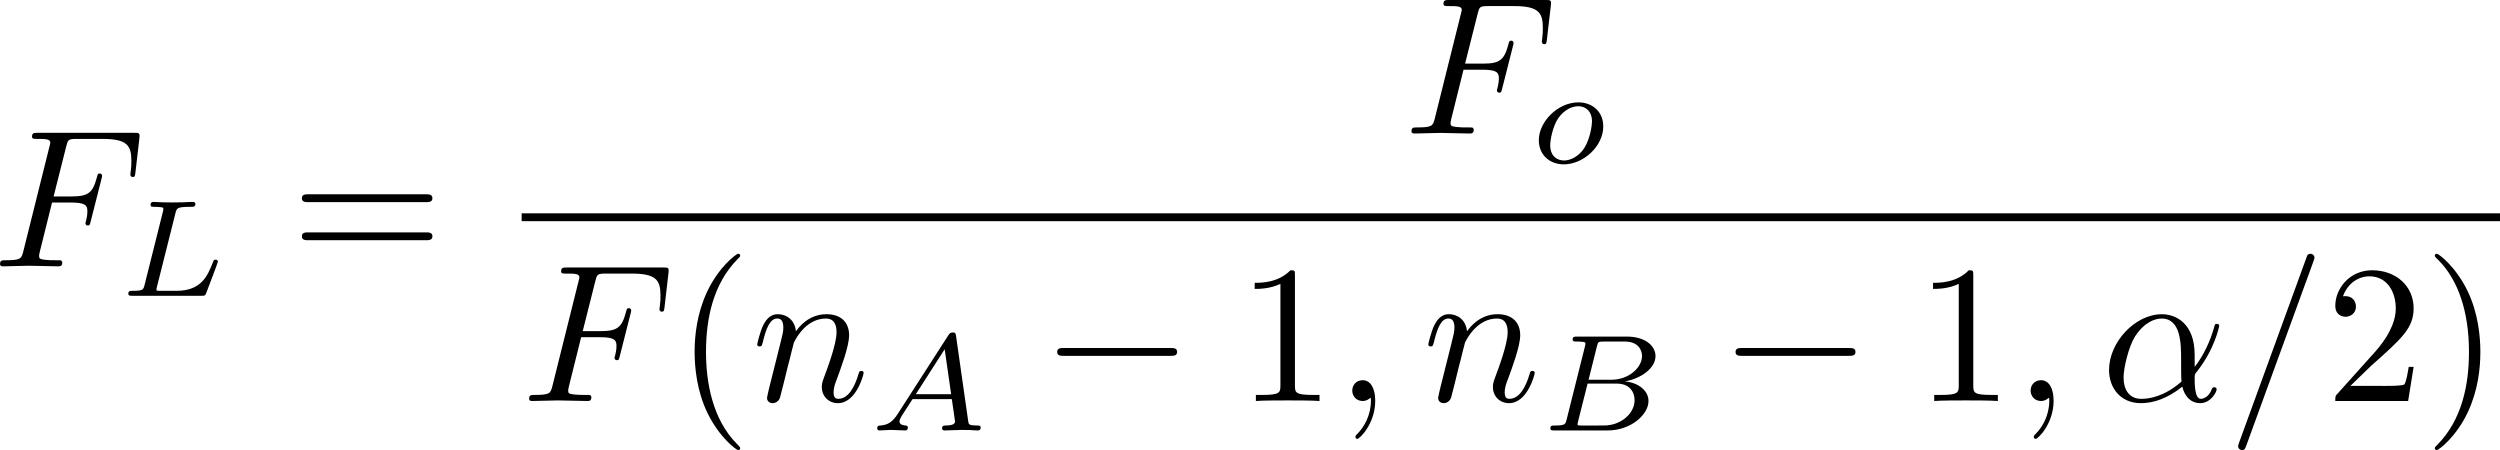 <?xml version="1.0" encoding="UTF-8" standalone="no"?>
<!-- This file was generated by dvisvgm 2.13.1 -->

<svg
   version="1.1"
   width="202.976"
   height="36.542"
   viewBox="34.095 37.83 152.232 27.407"
   id="svg367"
   xmlns:xlink="http://www.w3.org/1999/xlink"
   xmlns="http://www.w3.org/2000/svg"
   xmlns:svg="http://www.w3.org/2000/svg">
  <defs
     id="defs1">
    <path
       id="g5-18"
       d="m 8.369,28.083 c 0,-0.048 -0.024,-0.072 -0.048,-0.108 C 7.878,27.533 7.077,26.732 6.276,25.441 4.352,22.356 3.479,18.471 3.479,13.868 c 0,-3.216 0.43,-7.364 2.403,-10.927 0.944,-1.698 1.925,-2.678 2.451,-3.204 0.036,-0.036 0.036,-0.06 0.036,-0.096 0,-0.12 -0.084,-0.12 -0.251,-0.12 -0.167,0 -0.191,0 -0.371,0.179 -4.005,3.646 -5.26,9.122 -5.26,14.155 0,4.698 1.076,9.433 4.113,13.007 0.239,0.275 0.693,0.765 1.184,1.196 0.143,0.143 0.167,0.143 0.335,0.143 0.167,0 0.251,0 0.251,-0.12 z" />
    <path
       id="g5-19"
       d="M 6.3,13.868 C 6.3,9.17 5.224,4.435 2.188,0.861 1.949,0.586 1.494,0.096 1.004,-0.335 0.861,-0.478 0.837,-0.478 0.669,-0.478 c -0.143,0 -0.251,0 -0.251,0.12 0,0.048 0.048,0.096 0.072,0.12 0.418,0.43 1.219,1.231 2.02,2.523 1.925,3.084 2.798,6.97 2.798,11.573 0,3.216 -0.43,7.364 -2.403,10.927 -0.944,1.698 -1.937,2.69 -2.439,3.192 -0.024,0.036 -0.048,0.072 -0.048,0.108 0,0.12 0.108,0.12 0.251,0.12 0.167,0 0.191,0 0.371,-0.179 4.005,-3.646 5.26,-9.122 5.26,-14.155 z" />
    <path
       id="g5-115"
       d="m 2.977,17.455 -1.578,3.108 c -0.06,0.12 -0.072,0.143 -0.072,0.155 0,0.048 0.155,0.179 0.167,0.191 l 0.813,-1.578 2.762,16.056 c 0.371,0 0.442,0 0.502,-0.311 l 6.623,-35.316 c 0,-0.132 -0.096,-0.239 -0.239,-0.239 -0.191,0 -0.227,0.155 -0.263,0.359 L 5.571,32.458 H 5.559 Z" />
    <path
       id="g4-50"
       d="M 4.226,-1.523 H 3.942 C 3.917,-1.339 3.833,-0.845 3.724,-0.762 3.657,-0.711 3.013,-0.711 2.896,-0.711 H 1.356 c 0.879,-0.778 1.172,-1.013 1.674,-1.406 0.619,-0.494 1.197,-1.013 1.197,-1.808 0,-1.013 -0.887,-1.632 -1.958,-1.632 -1.038,0 -1.741,0.728 -1.741,1.498 0,0.427 0.36,0.469 0.444,0.469 0.201,0 0.444,-0.142 0.444,-0.444 0,-0.151 -0.059,-0.444 -0.494,-0.444 0.259,-0.594 0.828,-0.778 1.222,-0.778 0.837,0 1.272,0.653 1.272,1.331 0,0.728 -0.519,1.306 -0.787,1.607 L 0.611,-0.326 C 0.527,-0.251 0.527,-0.234 0.527,0 h 3.448 z" />
    <path
       id="g2-65"
       d="M 1.724,-1.004 C 1.431,-0.552 1.163,-0.335 0.669,-0.301 0.586,-0.293 0.477,-0.293 0.477,-0.126 0.477,-0.033 0.552,0 0.594,0 0.812,0 1.088,-0.033 1.314,-0.033 1.582,-0.033 1.925,0 2.176,0 c 0.042,0 0.167,0 0.167,-0.184 0,-0.109 -0.109,-0.117 -0.142,-0.117 -0.067,-0.008 -0.368,-0.025 -0.368,-0.251 0,-0.1 0.084,-0.243 0.126,-0.318 l 0.669,-1.038 h 2.393 l 0.201,1.389 c -0.033,0.084 -0.084,0.218 -0.577,0.218 -0.1,0 -0.218,0 -0.218,0.184 C 4.427,-0.084 4.452,0 4.561,0 c 0.243,0 0.837,-0.033 1.08,-0.033 0.151,0 0.343,0.008 0.494,0.008 C 6.285,-0.017 6.461,0 6.611,0 6.72,0 6.779,-0.067 6.779,-0.176 c 0,-0.126 -0.1,-0.126 -0.234,-0.126 -0.485,0 -0.502,-0.067 -0.527,-0.268 L 5.281,-5.733 C 5.255,-5.908 5.239,-5.967 5.08,-5.967 c -0.159,0 -0.209,0.075 -0.285,0.192 z m 1.105,-1.205 1.757,-2.737 0.393,2.737 z" />
    <path
       id="g2-66"
       d="M 1.59,-0.653 C 1.515,-0.368 1.498,-0.301 0.854,-0.301 c -0.142,0 -0.251,0 -0.251,0.176 C 0.603,0 0.703,0 0.854,0 h 3.239 c 1.406,0 2.485,-0.962 2.485,-1.791 0,-0.594 -0.544,-1.105 -1.431,-1.197 1.013,-0.184 1.858,-0.82 1.858,-1.54 0,-0.636 -0.644,-1.188 -1.732,-1.188 H 2.226 c -0.159,0 -0.268,0 -0.268,0.184 0,0.117 0.1,0.117 0.268,0.117 0.008,0 0.167,0 0.318,0.017 0.176,0.017 0.192,0.033 0.192,0.117 0,0.017 0,0.059 -0.033,0.184 z M 2.929,-3.088 3.44,-5.13 C 3.506,-5.389 3.515,-5.414 3.866,-5.414 h 1.272 c 0.854,0 1.046,0.561 1.046,0.879 0,0.678 -0.762,1.448 -1.883,1.448 z m -0.402,2.787 c -0.259,0 -0.268,-0.008 -0.268,-0.084 0,-0.008 0,-0.05 0.033,-0.176 l 0.577,-2.293 h 1.774 c 0.787,0 1.088,0.519 1.088,1.004 0,0.828 -0.845,1.548 -1.858,1.548 z" />
    <path
       id="g2-76"
       d="m 3.448,-5.03 c 0.075,-0.301 0.1,-0.385 0.87,-0.385 0.259,0 0.343,0 0.343,-0.184 0,-0.008 -0.008,-0.117 -0.142,-0.117 -0.192,0 -0.418,0.017 -0.619,0.025 -0.209,0.008 -0.46,0.008 -0.669,0.008 -0.176,0 -0.402,-0.008 -0.577,-0.008 -0.176,0 -0.377,-0.025 -0.544,-0.025 -0.05,0 -0.176,0 -0.176,0.184 0,0.117 0.1,0.117 0.268,0.117 0.008,0 0.167,0 0.318,0.017 0.176,0.017 0.192,0.033 0.192,0.117 0,0.017 0,0.059 -0.033,0.184 l -1.113,4.444 c -0.075,0.285 -0.092,0.351 -0.736,0.351 -0.142,0 -0.251,0 -0.251,0.176 C 0.577,0 0.678,0 0.828,0 h 4.209 c 0.209,0 0.218,-0.008 0.285,-0.167 0.084,-0.226 0.711,-1.849 0.711,-1.916 0,-0.025 -0.017,-0.117 -0.142,-0.117 -0.1,0 -0.117,0.042 -0.167,0.176 C 5.406,-1.23 5.038,-0.301 3.506,-0.301 H 2.561 c -0.259,0 -0.268,-0.008 -0.268,-0.084 0,-0.008 0,-0.05 0.033,-0.176 z" />
    <path
       id="g2-85"
       d="m 5.917,-4.804 c 0.084,-0.326 0.218,-0.594 0.887,-0.611 0.042,0 0.167,-0.008 0.167,-0.184 0,-0.05 -0.042,-0.117 -0.126,-0.117 -0.268,0 -0.586,0.033 -0.862,0.033 -0.276,0 -0.628,-0.033 -0.879,-0.033 -0.042,0 -0.167,0 -0.167,0.184 0,0.109 0.109,0.117 0.184,0.117 0.393,0.008 0.536,0.134 0.536,0.343 0,0.042 -0.008,0.084 -0.017,0.117 -0.126,0.544 -0.736,3.063 -0.845,3.322 -0.469,1.071 -1.448,1.498 -2.134,1.498 -0.561,0 -1.155,-0.285 -1.155,-1.113 0,-0.201 0.025,-0.402 0.075,-0.594 l 0.812,-3.222 c 0.075,-0.285 0.092,-0.351 0.736,-0.351 0.142,0 0.251,0 0.251,-0.184 0,-0.033 -0.025,-0.117 -0.134,-0.117 -0.243,0 -0.854,0.033 -1.096,0.033 -0.142,0 -0.435,0 -0.577,-0.008 -0.167,-0.008 -0.368,-0.025 -0.527,-0.025 -0.05,0 -0.176,0 -0.176,0.184 0,0.117 0.1,0.117 0.268,0.117 0.008,0 0.167,0 0.318,0.017 0.176,0.017 0.192,0.033 0.192,0.117 0,0.05 -0.084,0.377 -0.134,0.561 L 1.331,-3.983 0.854,-2.067 c -0.084,0.343 -0.084,0.41 -0.084,0.577 0,1.038 0.854,1.657 1.858,1.657 1.155,0 2.276,-0.937 2.552,-2.034 z" />
    <path
       id="g2-100"
       d="m 4.778,-5.557 c 0.008,-0.017 0.033,-0.126 0.033,-0.134 0,-0.042 -0.033,-0.117 -0.134,-0.117 -0.167,0 -0.862,0.067 -1.071,0.084 -0.067,0.008 -0.184,0.017 -0.184,0.192 0,0.117 0.117,0.117 0.218,0.117 0.402,0 0.402,0.059 0.402,0.126 0,0.059 -0.017,0.109 -0.033,0.184 L 3.532,-3.197 C 3.356,-3.473 3.071,-3.691 2.67,-3.691 c -1.071,0 -2.159,1.18 -2.159,2.385 0,0.812 0.544,1.389 1.264,1.389 0.452,0 0.854,-0.259 1.188,-0.586 C 3.121,0 3.607,0.084 3.824,0.084 c 0.301,0 0.51,-0.184 0.661,-0.444 0.184,-0.326 0.293,-0.803 0.293,-0.837 0,-0.109 -0.109,-0.109 -0.134,-0.109 -0.117,0 -0.126,0.033 -0.184,0.259 -0.1,0.402 -0.259,0.895 -0.611,0.895 -0.218,0 -0.276,-0.184 -0.276,-0.41 0,-0.159 0.017,-0.234 0.042,-0.343 z m -1.783,4.511 c -0.059,0.234 -0.243,0.402 -0.427,0.561 -0.075,0.067 -0.41,0.335 -0.77,0.335 -0.31,0 -0.611,-0.218 -0.611,-0.812 0,-0.444 0.243,-1.364 0.435,-1.699 0.385,-0.669 0.812,-0.795 1.046,-0.795 0.586,0 0.745,0.636 0.745,0.728 0,0.033 -0.017,0.092 -0.025,0.117 z" />
    <path
       id="g2-109"
       d="m 3.632,-0.678 c -0.042,0.167 -0.117,0.452 -0.117,0.494 0,0.184 0.151,0.268 0.285,0.268 0.151,0 0.285,-0.109 0.326,-0.184 0.042,-0.075 0.109,-0.343 0.151,-0.519 0.042,-0.159 0.134,-0.544 0.184,-0.753 0.05,-0.184 0.1,-0.368 0.142,-0.561 0.092,-0.36 0.092,-0.377 0.259,-0.636 0.268,-0.41 0.686,-0.887 1.339,-0.887 0.469,0 0.494,0.385 0.494,0.586 0,0.502 -0.36,1.431 -0.494,1.783 -0.092,0.234 -0.126,0.31 -0.126,0.452 0,0.444 0.368,0.72 0.795,0.72 0.837,0 1.205,-1.155 1.205,-1.28 0,-0.109 -0.109,-0.109 -0.134,-0.109 -0.117,0 -0.126,0.05 -0.159,0.142 -0.192,0.669 -0.552,1.013 -0.887,1.013 -0.176,0 -0.209,-0.117 -0.209,-0.293 0,-0.192 0.042,-0.301 0.192,-0.678 0.1,-0.259 0.444,-1.147 0.444,-1.615 0,-0.134 0,-0.485 -0.31,-0.728 C 6.871,-3.573 6.628,-3.691 6.235,-3.691 c -0.753,0 -1.213,0.494 -1.481,0.845 -0.067,-0.711 -0.661,-0.845 -1.088,-0.845 -0.695,0 -1.163,0.427 -1.414,0.762 -0.059,-0.577 -0.552,-0.762 -0.895,-0.762 -0.36,0 -0.552,0.259 -0.661,0.452 -0.184,0.31 -0.301,0.787 -0.301,0.828 0,0.109 0.117,0.109 0.142,0.109 0.117,0 0.126,-0.025 0.184,-0.251 0.126,-0.494 0.285,-0.904 0.611,-0.904 0.218,0 0.276,0.184 0.276,0.41 0,0.159 -0.075,0.469 -0.134,0.695 -0.059,0.226 -0.142,0.569 -0.184,0.753 l -0.268,1.071 c -0.033,0.109 -0.084,0.318 -0.084,0.343 0,0.184 0.151,0.268 0.285,0.268 0.151,0 0.285,-0.109 0.326,-0.184 0.042,-0.075 0.109,-0.343 0.151,-0.519 0.042,-0.159 0.134,-0.544 0.184,-0.753 0.05,-0.184 0.1,-0.368 0.142,-0.561 0.092,-0.343 0.109,-0.41 0.351,-0.753 0.234,-0.335 0.628,-0.77 1.255,-0.77 0.485,0 0.494,0.427 0.494,0.586 0,0.209 -0.025,0.318 -0.142,0.787 z" />
    <path
       id="g2-111"
       d="m 4.444,-2.226 c 0,-0.929 -0.695,-1.465 -1.515,-1.465 -1.239,0 -2.41,1.163 -2.41,2.31 0,0.837 0.611,1.465 1.523,1.465 1.197,0 2.402,-1.105 2.402,-2.31 z m -2.393,2.075 c -0.418,0 -0.837,-0.268 -0.837,-0.929 0,-0.343 0.159,-1.163 0.485,-1.64 0.36,-0.519 0.845,-0.736 1.222,-0.736 0.452,0 0.837,0.31 0.837,0.929 0,0.201 -0.1,1.029 -0.469,1.615 -0.318,0.494 -0.82,0.762 -1.239,0.762 z" />
    <path
       id="g2-120"
       d="m 2.084,-0.887 c -0.084,0.285 -0.36,0.736 -0.787,0.736 -0.025,0 -0.276,0 -0.452,-0.117 0.343,-0.109 0.368,-0.41 0.368,-0.46 0,-0.184 -0.142,-0.31 -0.335,-0.31 -0.234,0 -0.477,0.201 -0.477,0.51 0,0.418 0.469,0.611 0.879,0.611 0.385,0 0.728,-0.243 0.937,-0.594 0.201,0.444 0.661,0.594 0.996,0.594 0.962,0 1.473,-1.046 1.473,-1.28 0,-0.109 -0.109,-0.109 -0.134,-0.109 -0.117,0 -0.126,0.042 -0.159,0.142 -0.176,0.577 -0.678,1.013 -1.147,1.013 -0.335,0 -0.51,-0.226 -0.51,-0.544 0,-0.218 0.201,-0.979 0.435,-1.908 0.167,-0.644 0.544,-0.854 0.82,-0.854 0.017,0 0.276,0 0.452,0.117 -0.268,0.075 -0.368,0.31 -0.368,0.46 0,0.184 0.142,0.31 0.335,0.31 0.192,0 0.469,-0.159 0.469,-0.51 0,-0.469 -0.536,-0.611 -0.87,-0.611 -0.418,0 -0.753,0.276 -0.937,0.594 C 2.921,-3.44 2.536,-3.691 2.067,-3.691 c -0.937,0 -1.473,1.029 -1.473,1.28 0,0.109 0.117,0.109 0.142,0.109 0.109,0 0.117,-0.033 0.159,-0.142 0.209,-0.653 0.736,-1.013 1.147,-1.013 0.276,0 0.502,0.151 0.502,0.552 0,0.167 -0.1,0.586 -0.176,0.87 z" />
    <path
       id="g2-121"
       d="m 4.653,-3.155 c 0.033,-0.117 0.033,-0.134 0.033,-0.184 0,-0.167 -0.134,-0.268 -0.276,-0.268 -0.092,0 -0.251,0.042 -0.343,0.201 -0.025,0.05 -0.092,0.318 -0.134,0.485 l -0.176,0.695 c -0.05,0.201 -0.31,1.255 -0.335,1.347 -0.008,0 -0.377,0.728 -1.029,0.728 -0.569,0 -0.569,-0.544 -0.569,-0.695 0,-0.452 0.192,-0.979 0.444,-1.624 0.1,-0.268 0.142,-0.368 0.142,-0.51 0,-0.402 -0.343,-0.711 -0.795,-0.711 -0.845,0 -1.222,1.138 -1.222,1.28 0,0.109 0.117,0.109 0.142,0.109 0.117,0 0.126,-0.042 0.151,-0.134 0.209,-0.695 0.569,-1.021 0.904,-1.021 0.142,0 0.209,0.092 0.209,0.293 0,0.192 -0.075,0.377 -0.117,0.485 -0.402,1.021 -0.485,1.331 -0.485,1.699 0,0.142 0,0.536 0.326,0.803 0.259,0.218 0.611,0.259 0.837,0.259 0.335,0 0.636,-0.126 0.912,-0.377 C 3.163,0.167 3.071,0.519 2.72,0.937 2.494,1.197 2.159,1.473 1.716,1.473 c -0.059,0 -0.452,0 -0.628,-0.276 0.452,-0.05 0.452,-0.452 0.452,-0.46 0,-0.268 -0.243,-0.318 -0.326,-0.318 -0.209,0 -0.485,0.167 -0.485,0.552 0,0.427 0.402,0.736 0.996,0.736 0.845,0 1.875,-0.653 2.134,-1.699 z" />
    <path
       id="g0-0"
       d="m 7.878,-2.75 c 0.203,0 0.418,0 0.418,-0.239 0,-0.239 -0.215,-0.239 -0.418,-0.239 H 1.411 c -0.203,0 -0.418,0 -0.418,0.239 0,0.239 0.215,0.239 0.418,0.239 z" />
    <path
       id="g0-2"
       d="M 4.651,-3.324 2.26,-5.703 C 2.116,-5.846 2.092,-5.87 1.997,-5.87 c -0.12,0 -0.239,0.108 -0.239,0.239 0,0.084 0.024,0.108 0.155,0.239 l 2.391,2.403 -2.391,2.403 C 1.781,-0.454 1.757,-0.43 1.757,-0.347 c 0,0.132 0.12,0.239 0.239,0.239 0.096,0 0.12,-0.024 0.263,-0.167 l 2.379,-2.379 2.475,2.475 c 0.024,0.012 0.108,0.072 0.179,0.072 0.143,0 0.239,-0.108 0.239,-0.239 0,-0.024 0,-0.072 -0.036,-0.132 -0.012,-0.024 -1.913,-1.901 -2.511,-2.511 l 2.188,-2.188 c 0.06,-0.072 0.239,-0.227 0.299,-0.299 0.012,-0.024 0.06,-0.072 0.06,-0.155 0,-0.132 -0.096,-0.239 -0.239,-0.239 -0.096,0 -0.143,0.048 -0.275,0.179 z" />
    <path
       id="g0-25"
       d="m 8.632,-5.404 c 0,-0.251 -0.084,-0.359 -0.167,-0.359 -0.048,0 -0.155,0.048 -0.167,0.323 -0.048,0.825 -0.885,1.315 -1.662,1.315 -0.693,0 -1.291,-0.371 -1.913,-0.789 -0.646,-0.43 -1.291,-0.861 -2.068,-0.861 -1.112,0 -1.997,0.849 -1.997,1.949 0,0.263 0.096,0.359 0.167,0.359 0.12,0 0.167,-0.227 0.167,-0.275 0.06,-1.004 1.04,-1.363 1.662,-1.363 0.693,0 1.291,0.371 1.913,0.789 0.646,0.43 1.291,0.861 2.068,0.861 1.112,0 1.997,-0.849 1.997,-1.949 z m 0,2.798 c 0,-0.347 -0.143,-0.371 -0.167,-0.371 -0.048,0 -0.155,0.06 -0.167,0.323 -0.048,0.825 -0.885,1.315 -1.662,1.315 -0.693,0 -1.291,-0.371 -1.913,-0.789 -0.646,-0.43 -1.291,-0.861 -2.068,-0.861 -1.112,0 -1.997,0.849 -1.997,1.949 0,0.263 0.096,0.359 0.167,0.359 0.12,0 0.167,-0.227 0.167,-0.275 0.06,-1.004 1.04,-1.363 1.662,-1.363 0.693,0 1.291,0.371 1.913,0.789 0.646,0.43 1.291,0.861 2.068,0.861 1.136,0 1.997,-0.885 1.997,-1.937 z" />
    <path
       id="g1-11"
       d="m 5.703,-2.821 c 0,-1.877 -1.112,-2.463 -1.997,-2.463 -1.638,0 -3.216,1.71 -3.216,3.395 0,1.112 0.717,2.02 1.937,2.02 0.753,0 1.614,-0.275 2.523,-1.004 0.155,0.634 0.55,1.004 1.088,1.004 0.634,0 1.004,-0.658 1.004,-0.849 0,-0.084 -0.072,-0.12 -0.143,-0.12 -0.084,0 -0.12,0.036 -0.155,0.12 -0.215,0.586 -0.646,0.586 -0.669,0.586 -0.371,0 -0.371,-0.933 -0.371,-1.219 0,-0.251 0,-0.275 0.12,-0.418 1.124,-1.411 1.375,-2.798 1.375,-2.809 0,-0.024 -0.012,-0.12 -0.143,-0.12 -0.12,0 -0.12,0.036 -0.179,0.251 -0.215,0.753 -0.61,1.662 -1.172,2.367 z m -0.801,1.638 c -1.052,0.921 -1.973,1.052 -2.451,1.052 -0.717,0 -1.076,-0.538 -1.076,-1.303 0,-0.586 0.311,-1.877 0.693,-2.487 0.562,-0.873 1.207,-1.1 1.626,-1.1 1.184,0 1.184,1.566 1.184,2.499 0,0.442 0,1.136 0.024,1.339 z" />
    <path
       id="g1-27"
       d="m 6.193,-4.459 c 0.155,0 0.586,0 0.586,-0.406 0,-0.287 -0.251,-0.287 -0.466,-0.287 H 3.587 c -1.805,0 -3.132,1.973 -3.132,3.395 0,1.052 0.705,1.889 1.793,1.889 1.411,0 3.001,-1.447 3.001,-3.288 0,-0.203 0,-0.777 -0.371,-1.303 z m -3.933,4.328 c -0.586,0 -1.064,-0.43 -1.064,-1.291 0,-0.359 0.143,-1.339 0.562,-2.044 0.502,-0.825 1.219,-0.992 1.626,-0.992 1.004,0 1.1,0.789 1.1,1.16 0,0.562 -0.239,1.542 -0.646,2.152 -0.466,0.705 -1.112,1.016 -1.578,1.016 z" />
    <path
       id="g1-58"
       d="m 2.295,-0.634 c 0,-0.347 -0.287,-0.634 -0.634,-0.634 -0.347,0 -0.634,0.287 -0.634,0.634 0,0.347 0.287,0.634 0.634,0.634 0.347,0 0.634,-0.287 0.634,-0.634 z" />
    <path
       id="g1-59"
       d="m 2.427,-0.012 c 0,-0.789 -0.299,-1.255 -0.765,-1.255 -0.395,0 -0.634,0.299 -0.634,0.634 C 1.028,-0.311 1.267,0 1.662,0 1.805,0 1.961,-0.048 2.08,-0.155 2.116,-0.179 2.128,-0.191 2.14,-0.191 c 0.012,0 0.024,0.012 0.024,0.179 0,0.885 -0.418,1.602 -0.813,1.997 -0.132,0.132 -0.132,0.155 -0.132,0.191 0,0.084 0.06,0.132 0.12,0.132 0.132,0 1.088,-0.921 1.088,-2.319 z" />
    <path
       id="g1-61"
       d="m 5.248,-8.512 c 0.06,-0.155 0.06,-0.203 0.06,-0.215 0,-0.132 -0.108,-0.239 -0.239,-0.239 -0.084,0 -0.167,0.036 -0.203,0.108 L 0.717,2.534 C 0.658,2.69 0.658,2.738 0.658,2.75 c 0,0.132 0.108,0.239 0.239,0.239 0.155,0 0.191,-0.084 0.263,-0.287 z" />
    <path
       id="g1-69"
       d="m 8.464,-2.786 c 0.024,-0.06 0.06,-0.143 0.06,-0.167 0,-0.012 0,-0.132 -0.143,-0.132 -0.108,0 -0.132,0.072 -0.155,0.143 C 7.448,-1.172 7.006,-0.371 4.961,-0.371 H 3.216 c -0.167,0 -0.191,0 -0.263,-0.012 -0.12,-0.012 -0.155,-0.024 -0.155,-0.12 0,-0.036 0,-0.06 0.06,-0.275 l 0.813,-3.264 h 1.184 c 1.016,0 1.016,0.251 1.016,0.55 0,0.084 0,0.227 -0.084,0.586 -0.024,0.06 -0.036,0.096 -0.036,0.132 0,0.06 0.048,0.132 0.155,0.132 0.096,0 0.132,-0.06 0.179,-0.239 l 0.681,-2.798 c 0,-0.072 -0.06,-0.132 -0.143,-0.132 -0.108,0 -0.132,0.072 -0.167,0.215 -0.251,0.909 -0.466,1.184 -1.566,1.184 H 3.766 l 0.717,-2.881 c 0.108,-0.418 0.12,-0.466 0.646,-0.466 h 1.686 c 1.459,0 1.817,0.347 1.817,1.327 0,0.287 0,0.311 -0.048,0.634 0,0.072 -0.012,0.155 -0.012,0.215 0,0.06 0.036,0.143 0.143,0.143 0.132,0 0.143,-0.072 0.167,-0.299 L 9.122,-7.807 C 9.158,-8.13 9.098,-8.13 8.799,-8.13 h -6.037 c -0.239,0 -0.359,0 -0.359,0.239 0,0.132 0.108,0.132 0.335,0.132 0.442,0 0.777,0 0.777,0.215 0,0.048 0,0.072 -0.06,0.287 l -1.578,6.324 c -0.12,0.466 -0.143,0.562 -1.088,0.562 -0.203,0 -0.335,0 -0.335,0.227 C 0.454,0 0.562,0 0.789,0 h 6.205 c 0.275,0 0.287,-0.012 0.371,-0.203 z" />
    <path
       id="g1-70"
       d="m 3.622,-3.885 h 1.16 c 0.897,0 0.992,0.191 0.992,0.538 0,0.084 0,0.227 -0.084,0.586 -0.024,0.06 -0.036,0.108 -0.036,0.132 0,0.096 0.072,0.143 0.143,0.143 0.12,0 0.12,-0.036 0.179,-0.251 l 0.658,-2.594 c 0.036,-0.132 0.036,-0.155 0.036,-0.191 0,-0.024 -0.024,-0.132 -0.143,-0.132 -0.12,0 -0.132,0.06 -0.179,0.251 C 6.097,-4.471 5.822,-4.256 4.806,-4.256 H 3.718 l 0.765,-3.037 c 0.108,-0.418 0.12,-0.466 0.646,-0.466 h 1.578 c 1.47,0 1.745,0.395 1.745,1.315 0,0.275 0,0.323 -0.036,0.646 -0.024,0.155 -0.024,0.179 -0.024,0.215 0,0.06 0.036,0.143 0.143,0.143 0.132,0 0.143,-0.072 0.167,-0.299 L 8.942,-7.807 C 8.978,-8.13 8.919,-8.13 8.62,-8.13 H 2.762 c -0.239,0 -0.359,0 -0.359,0.239 0,0.132 0.108,0.132 0.335,0.132 0.442,0 0.777,0 0.777,0.215 0,0.048 0,0.072 -0.06,0.287 l -1.578,6.324 c -0.12,0.466 -0.143,0.562 -1.088,0.562 -0.203,0 -0.335,0 -0.335,0.227 C 0.454,0 0.598,0 0.634,0 0.98,0 1.865,-0.036 2.212,-0.036 2.606,-0.036 3.599,0 3.993,0 4.101,0 4.244,0 4.244,-0.227 4.244,-0.323 4.172,-0.347 4.172,-0.359 4.136,-0.371 4.113,-0.371 3.838,-0.371 c -0.263,0 -0.323,0 -0.622,-0.024 -0.347,-0.036 -0.383,-0.084 -0.383,-0.239 0,-0.024 0,-0.096 0.048,-0.275 z" />
    <path
       id="g1-83"
       d="m 7.711,-8.309 c 0,-0.036 -0.024,-0.12 -0.132,-0.12 -0.06,0 -0.072,0.012 -0.215,0.179 L 6.791,-7.568 C 6.48,-8.13 5.858,-8.428 5.081,-8.428 c -1.518,0 -2.953,1.375 -2.953,2.821 0,0.968 0.634,1.518 1.243,1.698 l 1.279,0.335 c 0.442,0.108 1.1,0.287 1.1,1.267 0,1.076 -0.98,2.2 -2.152,2.2 -0.765,0 -2.092,-0.263 -2.092,-1.745 0,-0.287 0.06,-0.574 0.072,-0.646 0.012,-0.048 0.024,-0.06 0.024,-0.084 0,-0.12 -0.084,-0.132 -0.143,-0.132 -0.06,0 -0.084,0.012 -0.12,0.048 -0.048,0.048 -0.717,2.774 -0.717,2.809 0,0.072 0.06,0.12 0.132,0.12 0.06,0 0.072,-0.012 0.215,-0.179 l 0.586,-0.681 c 0.514,0.693 1.327,0.861 2.02,0.861 1.626,0 3.037,-1.59 3.037,-3.072 0,-0.825 -0.406,-1.231 -0.586,-1.399 C 5.75,-4.483 5.571,-4.531 4.507,-4.806 4.244,-4.878 3.814,-4.997 3.706,-5.021 3.383,-5.129 2.977,-5.475 2.977,-6.109 c 0,-0.968 0.956,-1.985 2.092,-1.985 0.992,0 1.722,0.514 1.722,1.853 0,0.383 -0.048,0.598 -0.048,0.669 0,0.012 0,0.12 0.143,0.12 0.12,0 0.132,-0.036 0.179,-0.239 z" />
    <path
       id="g1-86"
       d="m 7.508,-6.802 c 0.586,-0.933 1.088,-0.968 1.53,-0.992 0.143,-0.012 0.155,-0.215 0.155,-0.227 0,-0.096 -0.06,-0.143 -0.155,-0.143 -0.311,0 -0.658,0.036 -0.98,0.036 -0.395,0 -0.801,-0.036 -1.184,-0.036 -0.072,0 -0.227,0 -0.227,0.227 0,0.132 0.108,0.143 0.191,0.143 0.323,0.024 0.55,0.143 0.55,0.395 0,0.179 -0.179,0.442 -0.179,0.454 L 3.539,-1.112 2.726,-7.436 c 0,-0.203 0.275,-0.359 0.825,-0.359 0.167,0 0.299,0 0.299,-0.239 0,-0.108 -0.096,-0.132 -0.167,-0.132 -0.478,0 -0.992,0.036 -1.482,0.036 -0.215,0 -0.442,-0.012 -0.658,-0.012 -0.215,0 -0.442,-0.024 -0.646,-0.024 -0.084,0 -0.227,0 -0.227,0.227 0,0.143 0.108,0.143 0.299,0.143 0.669,0 0.681,0.108 0.717,0.406 l 0.944,7.376 c 0.036,0.239 0.084,0.275 0.239,0.275 0.191,0 0.239,-0.06 0.335,-0.215 z" />
    <path
       id="g1-109"
       d="m 1.052,-0.705 c -0.036,0.179 -0.108,0.454 -0.108,0.514 0,0.215 0.167,0.323 0.347,0.323 0.143,0 0.359,-0.096 0.442,-0.335 0.012,-0.024 0.155,-0.586 0.227,-0.885 L 2.224,-2.164 C 2.295,-2.427 2.367,-2.69 2.427,-2.965 2.475,-3.168 2.57,-3.515 2.582,-3.563 c 0.179,-0.371 0.813,-1.459 1.949,-1.459 0.538,0 0.646,0.442 0.646,0.837 0,0.299 -0.084,0.634 -0.179,0.992 l -0.335,1.387 -0.239,0.909 c -0.048,0.239 -0.155,0.646 -0.155,0.705 0,0.215 0.167,0.323 0.347,0.323 0.371,0 0.442,-0.299 0.538,-0.681 0.167,-0.669 0.61,-2.415 0.717,-2.881 0.036,-0.155 0.669,-1.59 1.973,-1.59 0.514,0 0.646,0.406 0.646,0.837 0,0.681 -0.502,2.044 -0.741,2.678 -0.108,0.287 -0.155,0.418 -0.155,0.658 0,0.562 0.418,0.98 0.98,0.98 1.124,0 1.566,-1.745 1.566,-1.841 0,-0.12 -0.108,-0.12 -0.143,-0.12 -0.12,0 -0.12,0.036 -0.179,0.215 -0.179,0.634 -0.562,1.482 -1.219,1.482 -0.203,0 -0.287,-0.12 -0.287,-0.395 0,-0.299 0.108,-0.586 0.215,-0.849 0.227,-0.622 0.729,-1.949 0.729,-2.63 0,-0.777 -0.478,-1.279 -1.375,-1.279 -0.897,0 -1.506,0.526 -1.949,1.16 C 5.918,-4.28 5.882,-4.686 5.547,-4.973 5.248,-5.224 4.866,-5.284 4.567,-5.284 c -1.076,0 -1.662,0.765 -1.865,1.04 -0.06,-0.681 -0.562,-1.04 -1.1,-1.04 -0.55,0 -0.777,0.466 -0.885,0.681 -0.215,0.418 -0.371,1.124 -0.371,1.16 0,0.12 0.12,0.12 0.143,0.12 0.12,0 0.132,-0.012 0.203,-0.275 0.203,-0.849 0.442,-1.423 0.873,-1.423 0.191,0 0.371,0.096 0.371,0.55 0,0.251 -0.036,0.383 -0.191,1.004 z" />
    <path
       id="g1-110"
       d="m 1.052,-0.705 c -0.036,0.179 -0.108,0.454 -0.108,0.514 0,0.215 0.167,0.323 0.347,0.323 0.143,0 0.359,-0.096 0.442,-0.335 0.012,-0.024 0.155,-0.586 0.227,-0.885 L 2.224,-2.164 C 2.295,-2.427 2.367,-2.69 2.427,-2.965 2.475,-3.168 2.57,-3.515 2.582,-3.563 c 0.179,-0.371 0.813,-1.459 1.949,-1.459 0.538,0 0.646,0.442 0.646,0.837 0,0.741 -0.586,2.271 -0.777,2.786 -0.108,0.275 -0.12,0.418 -0.12,0.55 0,0.562 0.418,0.98 0.98,0.98 1.124,0 1.566,-1.745 1.566,-1.841 0,-0.12 -0.108,-0.12 -0.143,-0.12 -0.12,0 -0.12,0.036 -0.179,0.215 -0.239,0.813 -0.634,1.482 -1.219,1.482 -0.203,0 -0.287,-0.12 -0.287,-0.395 0,-0.299 0.108,-0.586 0.215,-0.849 0.227,-0.634 0.729,-1.949 0.729,-2.63 0,-0.801 -0.514,-1.279 -1.375,-1.279 -1.076,0 -1.662,0.765 -1.865,1.04 -0.06,-0.669 -0.55,-1.04 -1.1,-1.04 -0.55,0 -0.777,0.466 -0.897,0.681 -0.191,0.406 -0.359,1.112 -0.359,1.16 0,0.12 0.12,0.12 0.143,0.12 0.12,0 0.132,-0.012 0.203,-0.275 0.203,-0.849 0.442,-1.423 0.873,-1.423 0.239,0 0.371,0.155 0.371,0.55 0,0.251 -0.036,0.383 -0.191,1.004 z" />
    <path
       id="g1-116"
       d="M 2.463,-4.782 H 3.587 c 0.239,0 0.359,0 0.359,-0.239 0,-0.132 -0.12,-0.132 -0.335,-0.132 H 2.558 c 0.43,-1.698 0.49,-1.937 0.49,-2.008 0,-0.203 -0.143,-0.323 -0.347,-0.323 -0.036,0 -0.371,0.012 -0.478,0.43 L 1.757,-5.153 H 0.634 c -0.239,0 -0.359,0 -0.359,0.227 0,0.143 0.096,0.143 0.335,0.143 h 1.052 c -0.861,3.395 -0.909,3.599 -0.909,3.814 0,0.646 0.454,1.1 1.1,1.1 1.219,0 1.901,-1.745 1.901,-1.841 0,-0.12 -0.096,-0.12 -0.143,-0.12 -0.108,0 -0.12,0.036 -0.179,0.167 -0.514,1.243 -1.148,1.53 -1.554,1.53 -0.251,0 -0.371,-0.155 -0.371,-0.55 0,-0.287 0.024,-0.371 0.072,-0.574 z" />
    <path
       id="g3-40"
       d="m 3.957,2.869 c 0,-0.036 0,-0.06 -0.203,-0.263 -1.494,-1.506 -1.877,-3.766 -1.877,-5.595 0,-2.08 0.454,-4.16 1.925,-5.655 0.155,-0.143 0.155,-0.167 0.155,-0.203 0,-0.084 -0.048,-0.12 -0.12,-0.12 -0.12,0 -1.196,0.813 -1.901,2.331 -0.61,1.315 -0.753,2.642 -0.753,3.646 0,0.933 0.132,2.379 0.789,3.73 0.717,1.47 1.745,2.248 1.865,2.248 0.072,0 0.12,-0.036 0.12,-0.12 z" />
    <path
       id="g3-41"
       d="m 3.455,-2.989 c 0,-0.933 -0.132,-2.379 -0.789,-3.73 -0.717,-1.47 -1.745,-2.248 -1.865,-2.248 -0.072,0 -0.12,0.048 -0.12,0.12 0,0.036 0,0.06 0.227,0.275 1.172,1.184 1.853,3.084 1.853,5.583 0,2.044 -0.442,4.148 -1.925,5.655 -0.155,0.143 -0.155,0.167 -0.155,0.203 0,0.072 0.048,0.12 0.12,0.12 0.12,0 1.196,-0.813 1.901,-2.331 0.61,-1.315 0.753,-2.642 0.753,-3.646 z" />
    <path
       id="g3-43"
       d="m 4.89,-2.75 h 3.335 c 0.167,0 0.395,0 0.395,-0.239 0,-0.239 -0.227,-0.239 -0.395,-0.239 H 4.89 v -3.347 c 0,-0.167 0,-0.395 -0.239,-0.395 -0.239,0 -0.239,0.227 -0.239,0.395 v 3.347 H 1.064 c -0.167,0 -0.395,0 -0.395,0.239 0,0.239 0.227,0.239 0.395,0.239 h 3.347 v 3.347 c 0,0.167 0,0.395 0.239,0.395 0.239,0 0.239,-0.227 0.239,-0.395 z" />
    <path
       id="g3-48"
       d="m 5.499,-3.826 c 0,-0.956 -0.06,-1.913 -0.478,-2.798 -0.55,-1.148 -1.53,-1.339 -2.032,-1.339 -0.717,0 -1.59,0.311 -2.08,1.423 -0.383,0.825 -0.442,1.757 -0.442,2.714 0,0.897 0.048,1.973 0.538,2.881 0.514,0.968 1.387,1.207 1.973,1.207 0.646,0 1.554,-0.251 2.08,-1.387 0.383,-0.825 0.442,-1.757 0.442,-2.702 z M 2.977,0 C 2.511,0 1.805,-0.299 1.59,-1.447 1.459,-2.164 1.459,-3.264 1.459,-3.969 c 0,-0.765 0,-1.554 0.096,-2.2 0.227,-1.423 1.124,-1.53 1.423,-1.53 0.395,0 1.184,0.215 1.411,1.399 0.12,0.669 0.12,1.578 0.12,2.331 0,0.897 0,1.71 -0.132,2.475 C 4.196,-0.359 3.515,0 2.977,0 Z" />
    <path
       id="g3-49"
       d="m 3.515,-7.651 c 0,-0.287 0,-0.311 -0.275,-0.311 -0.741,0.765 -1.793,0.765 -2.176,0.765 v 0.371 c 0.239,0 0.944,0 1.566,-0.311 v 6.193 c 0,0.43 -0.036,0.574 -1.112,0.574 H 1.136 V 0 c 0.418,-0.036 1.459,-0.036 1.937,-0.036 0.478,0 1.518,0 1.937,0.036 V -0.371 H 4.627 c -1.076,0 -1.112,-0.132 -1.112,-0.574 z" />
    <path
       id="g3-50"
       d="M 1.518,-0.921 2.786,-2.152 C 4.651,-3.802 5.368,-4.447 5.368,-5.643 c 0,-1.363 -1.076,-2.319 -2.534,-2.319 -1.351,0 -2.236,1.1 -2.236,2.164 0,0.669 0.598,0.669 0.634,0.669 0.203,0 0.622,-0.143 0.622,-0.634 0,-0.311 -0.215,-0.622 -0.634,-0.622 -0.096,0 -0.12,0 -0.155,0.012 0.275,-0.777 0.921,-1.219 1.614,-1.219 1.088,0 1.602,0.968 1.602,1.949 0,0.956 -0.598,1.901 -1.255,2.642 L 0.729,-0.442 C 0.598,-0.311 0.598,-0.287 0.598,0 H 5.033 L 5.368,-2.08 H 5.069 c -0.06,0.359 -0.143,0.885 -0.263,1.064 -0.084,0.096 -0.873,0.096 -1.136,0.096 z" />
    <path
       id="g3-51"
       d="m 3.467,-4.208 c 0.98,-0.323 1.674,-1.16 1.674,-2.104 0,-0.98 -1.052,-1.65 -2.2,-1.65 -1.207,0 -2.116,0.717 -2.116,1.626 0,0.395 0.263,0.622 0.61,0.622 0.371,0 0.61,-0.263 0.61,-0.61 0,-0.598 -0.562,-0.598 -0.741,-0.598 0.371,-0.586 1.16,-0.741 1.59,-0.741 0.49,0 1.148,0.263 1.148,1.339 0,0.143 -0.024,0.837 -0.335,1.363 -0.359,0.574 -0.765,0.61 -1.064,0.622 -0.096,0.012 -0.383,0.036 -0.466,0.036 -0.096,0.012 -0.179,0.024 -0.179,0.143 0,0.132 0.084,0.132 0.287,0.132 h 0.526 c 0.98,0 1.423,0.813 1.423,1.985 0,1.626 -0.825,1.973 -1.351,1.973 -0.514,0 -1.411,-0.203 -1.829,-0.909 0.418,0.06 0.789,-0.203 0.789,-0.658 0,-0.43 -0.323,-0.669 -0.669,-0.669 -0.287,0 -0.669,0.167 -0.669,0.693 0,1.088 1.112,1.877 2.415,1.877 1.459,0 2.546,-1.088 2.546,-2.307 0,-0.98 -0.753,-1.913 -1.997,-2.164 z" />
    <path
       id="g3-52"
       d="m 3.515,-1.973 v 1.04 c 0,0.43 -0.024,0.562 -0.909,0.562 H 2.355 V 0 c 0.49,-0.036 1.112,-0.036 1.614,-0.036 0.502,0 1.136,0 1.626,0.036 V -0.371 H 5.344 c -0.885,0 -0.909,-0.132 -0.909,-0.562 v -1.04 h 1.196 v -0.371 H 4.435 v -5.44 c 0,-0.239 0,-0.311 -0.191,-0.311 -0.108,0 -0.143,0 -0.239,0.143 l -3.67,5.607 v 0.371 z M 3.587,-2.343 H 0.669 L 3.587,-6.802 Z" />
    <path
       id="g3-53"
       d="m 5.368,-2.403 c 0,-1.423 -0.98,-2.618 -2.271,-2.618 -0.574,0 -1.088,0.191 -1.518,0.61 v -2.331 c 0.239,0.072 0.634,0.155 1.016,0.155 1.47,0 2.307,-1.088 2.307,-1.243 0,-0.072 -0.036,-0.132 -0.12,-0.132 -0.012,0 -0.036,0 -0.096,0.036 -0.239,0.108 -0.825,0.347 -1.626,0.347 -0.478,0 -1.028,-0.084 -1.59,-0.335 -0.096,-0.036 -0.12,-0.036 -0.143,-0.036 -0.12,0 -0.12,0.096 -0.12,0.287 v 3.539 c 0,0.215 0,0.311 0.167,0.311 0.084,0 0.108,-0.036 0.155,-0.108 0.132,-0.191 0.574,-0.837 1.542,-0.837 0.622,0 0.921,0.55 1.016,0.765 0.191,0.442 0.215,0.909 0.215,1.506 0,0.418 0,1.136 -0.287,1.638 -0.287,0.466 -0.729,0.777 -1.279,0.777 -0.873,0 -1.554,-0.634 -1.757,-1.339 0.036,0.012 0.072,0.024 0.203,0.024 0.395,0 0.598,-0.299 0.598,-0.586 0,-0.287 -0.203,-0.586 -0.598,-0.586 -0.167,0 -0.586,0.084 -0.586,0.634 0,1.028 0.825,2.188 2.164,2.188 1.387,0 2.606,-1.148 2.606,-2.666 z" />
    <path
       id="g3-54"
       d="m 1.578,-3.921 v -0.287 c 0,-3.025 1.482,-3.455 2.092,-3.455 0.287,0 0.789,0.072 1.052,0.478 -0.179,0 -0.658,0 -0.658,0.538 0,0.371 0.287,0.55 0.55,0.55 0.191,0 0.55,-0.108 0.55,-0.574 0,-0.717 -0.526,-1.291 -1.518,-1.291 -1.53,0 -3.144,1.542 -3.144,4.184 0,3.192 1.387,4.041 2.499,4.041 1.327,0 2.463,-1.124 2.463,-2.702 0,-1.518 -1.064,-2.666 -2.391,-2.666 -0.813,0 -1.255,0.61 -1.494,1.184 z m 1.423,3.85 c -0.753,0 -1.112,-0.717 -1.184,-0.897 -0.215,-0.562 -0.215,-1.518 -0.215,-1.733 0,-0.933 0.383,-2.128 1.459,-2.128 0.191,0 0.741,0 1.112,0.741 0.215,0.442 0.215,1.052 0.215,1.638 0,0.574 0,1.172 -0.203,1.602 -0.359,0.717 -0.909,0.777 -1.184,0.777 z" />
    <path
       id="g3-55"
       d="M 5.691,-7.281 C 5.798,-7.424 5.798,-7.448 5.798,-7.699 H 2.893 c -1.459,0 -1.482,-0.155 -1.53,-0.383 H 1.064 l -0.395,2.463 h 0.299 C 1.004,-5.81 1.112,-6.563 1.267,-6.707 1.351,-6.779 2.283,-6.779 2.439,-6.779 h 2.475 C 4.782,-6.587 3.838,-5.284 3.575,-4.89 2.499,-3.276 2.104,-1.614 2.104,-0.395 c 0,0.12 0,0.658 0.55,0.658 0.55,0 0.55,-0.538 0.55,-0.658 v -0.61 c 0,-0.658 0.036,-1.315 0.132,-1.961 0.048,-0.275 0.215,-1.303 0.741,-2.044 z" />
    <path
       id="g3-56"
       d="M 1.949,-5.464 C 1.399,-5.822 1.351,-6.229 1.351,-6.432 c 0,-0.729 0.777,-1.231 1.626,-1.231 0.873,0 1.638,0.622 1.638,1.482 0,0.681 -0.466,1.255 -1.184,1.674 z m 1.745,1.136 c 0.861,-0.442 1.447,-1.064 1.447,-1.853 0,-1.1 -1.064,-1.781 -2.152,-1.781 -1.196,0 -2.164,0.885 -2.164,1.997 0,0.215 0.024,0.753 0.526,1.315 0.132,0.143 0.574,0.442 0.873,0.646 -0.693,0.347 -1.722,1.016 -1.722,2.2 0,1.267 1.219,2.068 2.475,2.068 1.351,0 2.487,-0.992 2.487,-2.271 0,-0.43 -0.132,-0.968 -0.586,-1.47 C 4.651,-3.73 4.459,-3.85 3.694,-4.328 Z m -1.196,0.502 1.47,0.933 c 0.335,0.227 0.897,0.586 0.897,1.315 0,0.885 -0.897,1.506 -1.877,1.506 -1.028,0 -1.889,-0.741 -1.889,-1.733 0,-0.693 0.383,-1.459 1.399,-2.02 z" />
    <path
       id="g3-57"
       d="m 4.388,-3.802 v 0.383 c 0,2.798 -1.243,3.347 -1.937,3.347 -0.203,0 -0.849,-0.024 -1.172,-0.43 0.526,0 0.622,-0.347 0.622,-0.55 0,-0.371 -0.287,-0.55 -0.55,-0.55 -0.191,0 -0.55,0.108 -0.55,0.574 0,0.801 0.646,1.291 1.662,1.291 1.542,0 3.001,-1.626 3.001,-4.196 0,-3.216 -1.375,-4.029 -2.439,-4.029 -0.658,0 -1.243,0.215 -1.757,0.753 -0.49,0.538 -0.765,1.04 -0.765,1.937 0,1.494 1.052,2.666 2.391,2.666 0.729,0 1.219,-0.502 1.494,-1.196 z m -1.482,0.921 c -0.191,0 -0.741,0 -1.112,-0.753 -0.215,-0.442 -0.215,-1.04 -0.215,-1.626 0,-0.646 0,-1.207 0.251,-1.65 0.323,-0.598 0.777,-0.753 1.196,-0.753 0.55,0 0.944,0.406 1.148,0.944 0.143,0.383 0.191,1.136 0.191,1.686 0,0.992 -0.406,2.152 -1.459,2.152 z" />
    <path
       id="g3-61"
       d="m 8.213,-3.909 c 0.179,0 0.406,0 0.406,-0.239 0,-0.239 -0.227,-0.239 -0.395,-0.239 H 1.064 c -0.167,0 -0.395,0 -0.395,0.239 0,0.239 0.227,0.239 0.406,0.239 z m 0.012,2.319 c 0.167,0 0.395,0 0.395,-0.239 0,-0.239 -0.227,-0.239 -0.406,-0.239 H 1.076 c -0.179,0 -0.406,0 -0.406,0.239 0,0.239 0.227,0.239 0.395,0.239 z" />
  </defs>
  <use
     x="110.443"
     y="55.908"
     xlink:href="#g3-48"
     id="use1"
     transform="translate(-129.897,-511.69)" />
  <use
     x="116.421"
     y="55.908"
     xlink:href="#g3-49"
     id="use2"
     transform="translate(-129.897,-511.69)" />
  <use
     x="122.399"
     y="55.908"
     xlink:href="#g3-56"
     id="use3"
     transform="translate(-129.897,-511.69)" />
  <use
     x="140.331"
     y="55.908"
     xlink:href="#g1-86"
     id="use4"
     transform="translate(-129.897,-511.69)" />
  <use
     x="149.962"
     y="55.908"
     xlink:href="#g3-40"
     id="use5"
     transform="translate(-129.897,-511.69)" />
  <use
     x="154.611"
     y="55.908"
     xlink:href="#g1-109"
     id="use6"
     transform="translate(-129.897,-511.69)" />
  <use
     x="165.108"
     y="57.701"
     xlink:href="#g2-100"
     id="use7"
     transform="translate(-129.897,-511.69)" />
  <use
     x="170.683"
     y="55.908"
     xlink:href="#g3-41"
     id="use8"
     transform="translate(-129.897,-511.69)" />
  <use
     x="178.653"
     y="55.908"
     xlink:href="#g3-61"
     id="use9"
     transform="translate(-129.897,-511.69)" />
  <use
     x="194.097"
     y="46.663"
     xlink:href="#g1-27"
     id="use10"
     transform="translate(-129.897,-511.69)" />
  <use
     x="201.357"
     y="42.325"
     xlink:href="#g4-50"
     id="use11"
     transform="translate(-129.897,-511.69)" />
  <use
     x="200.928"
     y="49.619"
     xlink:href="#g2-121"
     id="use12"
     transform="translate(-129.897,-511.69)" />
  <rect
     x="62.81"
     y="-459.01"
     height="0.478"
     width="15.405"
     id="rect12" />
  <use
     x="192.706"
     y="64.109"
     xlink:href="#g1-110"
     id="use13"
     transform="translate(-129.897,-511.69)" />
  <use
     x="199.882"
     y="65.902"
     xlink:href="#g2-66"
     id="use14"
     transform="translate(-129.897,-511.69)" />
  <use
     x="212.202"
     y="55.908"
     xlink:href="#g3-43"
     id="use15"
     transform="translate(-129.897,-511.69)" />
  <use
     x="226.649"
     y="47.82"
     xlink:href="#g1-27"
     id="use16"
     transform="translate(-129.897,-511.69)" />
  <use
     x="233.909"
     y="43.482"
     xlink:href="#g4-50"
     id="use17"
     transform="translate(-129.897,-511.69)" />
  <use
     x="233.48"
     y="50.776"
     xlink:href="#g2-120"
     id="use18"
     transform="translate(-129.897,-511.69)" />
  <rect
     x="95.695"
     y="-459.01"
     height="0.478"
     width="14.963"
     id="rect18" />
  <use
     x="225.592"
     y="64.109"
     xlink:href="#g1-110"
     id="use19"
     transform="translate(-129.897,-511.69)" />
  <use
     x="232.768"
     y="65.902"
     xlink:href="#g2-65"
     id="use20"
     transform="translate(-129.897,-511.69)" />
  <use
     x="245.311"
     y="55.908"
     xlink:href="#g3-61"
     id="use21"
     transform="translate(-129.897,-511.69)" />
  <use
     x="257.93"
     y="55.908"
     xlink:href="#g1-27"
     id="use22"
     transform="translate(-129.897,-511.69)" />
  <use
     x="265.191"
     y="50.972"
     xlink:href="#g4-50"
     id="use23"
     transform="translate(-129.897,-511.69)" />
  <use
     x="272.546"
     y="39.051"
     xlink:href="#g5-18"
     id="use24"
     transform="translate(-129.897,-511.69)" />
  <use
     x="287.495"
     y="47.82"
     xlink:href="#g3-49"
     id="use25"
     transform="translate(-129.897,-511.69)" />
  <rect
     x="152.884"
     y="-459.01"
     height="0.478"
     width="15.405"
     id="rect25" />
  <use
     x="282.781"
     y="64.109"
     xlink:href="#g1-110"
     id="use26"
     transform="translate(-129.897,-511.69)" />
  <use
     x="289.957"
     y="65.902"
     xlink:href="#g2-66"
     id="use27"
     transform="translate(-129.897,-511.69)" />
  <use
     x="302.277"
     y="55.908"
     xlink:href="#g3-43"
     id="use28"
     transform="translate(-129.897,-511.69)" />
  <use
     x="320.16"
     y="47.82"
     xlink:href="#g3-49"
     id="use29"
     transform="translate(-129.897,-511.69)" />
  <rect
     x="185.77"
     y="-459.01"
     height="0.478"
     width="14.963"
     id="rect29" />
  <use
     x="315.667"
     y="64.109"
     xlink:href="#g1-110"
     id="use30"
     transform="translate(-129.897,-511.69)" />
  <use
     x="322.843"
     y="65.902"
     xlink:href="#g2-65"
     id="use31"
     transform="translate(-129.897,-511.69)" />
  <use
     x="332.065"
     y="39.051"
     xlink:href="#g5-19"
     id="use32"
     transform="translate(-129.897,-511.69)" />
  <use
     x="101.923"
     y="95.478"
     xlink:href="#g3-48"
     id="use33"
     transform="translate(-129.897,-511.69)" />
  <use
     x="107.901"
     y="95.478"
     xlink:href="#g3-50"
     id="use34"
     transform="translate(-129.897,-511.69)" />
  <use
     x="113.879"
     y="95.478"
     xlink:href="#g3-48"
     id="use35"
     transform="translate(-129.897,-511.69)" />
  <use
     x="131.811"
     y="95.478"
     xlink:href="#g1-86"
     id="use36"
     transform="translate(-129.897,-511.69)" />
  <use
     x="144.763"
     y="95.478"
     xlink:href="#g3-61"
     id="use37"
     transform="translate(-129.897,-511.69)" />
  <use
     x="203.174"
     y="87.39"
     xlink:href="#g1-83"
     id="use38"
     transform="translate(-129.897,-511.69)" />
  <use
     x="211.194"
     y="87.39"
     xlink:href="#g1-83"
     id="use39"
     transform="translate(-129.897,-511.69)" />
  <rect
     x="28.92"
     y="-419.44"
     height="0.478"
     width="104.756"
     id="rect39" />
  <use
     x="158.817"
     y="103.679"
     xlink:href="#g3-40"
     id="use40"
     transform="translate(-129.897,-511.69)" />
  <use
     x="163.466"
     y="103.679"
     xlink:href="#g1-110"
     id="use41"
     transform="translate(-129.897,-511.69)" />
  <use
     x="170.642"
     y="105.472"
     xlink:href="#g2-66"
     id="use42"
     transform="translate(-129.897,-511.69)" />
  <use
     x="181.527"
     y="103.679"
     xlink:href="#g0-0"
     id="use43"
     transform="translate(-129.897,-511.69)" />
  <use
     x="193.482"
     y="103.679"
     xlink:href="#g3-49"
     id="use44"
     transform="translate(-129.897,-511.69)" />
  <use
     x="199.46"
     y="103.679"
     xlink:href="#g3-41"
     id="use45"
     transform="translate(-129.897,-511.69)" />
  <use
     x="206.766"
     y="103.679"
     xlink:href="#g3-43"
     id="use46"
     transform="translate(-129.897,-511.69)" />
  <use
     x="218.721"
     y="103.679"
     xlink:href="#g3-40"
     id="use47"
     transform="translate(-129.897,-511.69)" />
  <use
     x="223.37"
     y="103.679"
     xlink:href="#g1-110"
     id="use48"
     transform="translate(-129.897,-511.69)" />
  <use
     x="230.546"
     y="105.472"
     xlink:href="#g2-65"
     id="use49"
     transform="translate(-129.897,-511.69)" />
  <use
     x="240.99"
     y="103.679"
     xlink:href="#g0-0"
     id="use50"
     transform="translate(-129.897,-511.69)" />
  <use
     x="252.945"
     y="103.679"
     xlink:href="#g3-49"
     id="use51"
     transform="translate(-129.897,-511.69)" />
  <use
     x="258.923"
     y="103.679"
     xlink:href="#g3-41"
     id="use52"
     transform="translate(-129.897,-511.69)" />
  <use
     x="268.328"
     y="95.478"
     xlink:href="#g3-61"
     id="use53"
     transform="translate(-129.897,-511.69)" />
  <use
     x="307.146"
     y="87.39"
     xlink:href="#g1-83"
     id="use54"
     transform="translate(-129.897,-511.69)" />
  <use
     x="315.166"
     y="87.39"
     xlink:href="#g1-83"
     id="use55"
     transform="translate(-129.897,-511.69)" />
  <rect
     x="152.485"
     y="-419.44"
     height="0.478"
     width="65.569"
     id="rect55" />
  <use
     x="282.382"
     y="103.679"
     xlink:href="#g1-110"
     id="use56"
     transform="translate(-129.897,-511.69)" />
  <use
     x="289.557"
     y="105.472"
     xlink:href="#g2-65"
     id="use57"
     transform="translate(-129.897,-511.69)" />
  <use
     x="300.002"
     y="103.679"
     xlink:href="#g3-43"
     id="use58"
     transform="translate(-129.897,-511.69)" />
  <use
     x="311.957"
     y="103.679"
     xlink:href="#g1-110"
     id="use59"
     transform="translate(-129.897,-511.69)" />
  <use
     x="319.133"
     y="105.472"
     xlink:href="#g2-66"
     id="use60"
     transform="translate(-129.897,-511.69)" />
  <use
     x="330.018"
     y="103.679"
     xlink:href="#g0-0"
     id="use61"
     transform="translate(-129.897,-511.69)" />
  <use
     x="341.973"
     y="103.679"
     xlink:href="#g3-50"
     id="use62"
     transform="translate(-129.897,-511.69)" />
  <use
     x="141.34"
     y="141.144"
     xlink:href="#g3-48"
     id="use63"
     transform="translate(-129.897,-511.69)" />
  <use
     x="147.318"
     y="141.144"
     xlink:href="#g3-50"
     id="use64"
     transform="translate(-129.897,-511.69)" />
  <use
     x="153.295"
     y="141.144"
     xlink:href="#g3-49"
     id="use65"
     transform="translate(-129.897,-511.69)" />
  <use
     x="171.228"
     y="141.144"
     xlink:href="#g1-83"
     id="use66"
     transform="translate(-129.897,-511.69)" />
  <use
     x="179.248"
     y="141.144"
     xlink:href="#g1-69"
     id="use67"
     transform="translate(-129.897,-511.69)" />
  <use
     x="188.073"
     y="142.937"
     xlink:href="#g2-109"
     id="use68"
     transform="translate(-129.897,-511.69)" />
  <use
     x="196.557"
     y="142.937"
     xlink:href="#g2-100"
     id="use69"
     transform="translate(-129.897,-511.69)" />
  <use
     x="205.452"
     y="141.144"
     xlink:href="#g3-61"
     id="use70"
     transform="translate(-129.897,-511.69)" />
  <use
     x="218.071"
     y="119.579"
     xlink:href="#g5-115"
     id="use71"
     transform="translate(-129.897,-511.69)" />
  <rect
     x="100.13"
     y="-392.59"
     height="0.478"
     width="79.942"
     id="rect71" />
  <use
     x="230.027"
     y="141.144"
     xlink:href="#g1-86"
     id="use72"
     transform="translate(-129.897,-511.69)" />
  <use
     x="241.65"
     y="124.287"
     xlink:href="#g5-18"
     id="use73"
     transform="translate(-129.897,-511.69)" />
  <use
     x="256.377"
     y="133.056"
     xlink:href="#g3-49"
     id="use74"
     transform="translate(-129.897,-511.69)" />
  <rect
     x="121.988"
     y="-373.774"
     height="0.478"
     width="14.963"
     id="rect74" />
  <use
     x="251.885"
     y="149.345"
     xlink:href="#g1-110"
     id="use75"
     transform="translate(-129.897,-511.69)" />
  <use
     x="259.06"
     y="151.138"
     xlink:href="#g2-65"
     id="use76"
     transform="translate(-129.897,-511.69)" />
  <use
     x="270.939"
     y="141.144"
     xlink:href="#g3-43"
     id="use77"
     transform="translate(-129.897,-511.69)" />
  <use
     x="289.043"
     y="133.056"
     xlink:href="#g3-49"
     id="use78"
     transform="translate(-129.897,-511.69)" />
  <rect
     x="154.432"
     y="-373.774"
     height="0.478"
     width="15.405"
     id="rect78" />
  <use
     x="284.329"
     y="149.345"
     xlink:href="#g1-110"
     id="use79"
     transform="translate(-129.897,-511.69)" />
  <use
     x="291.505"
     y="151.138"
     xlink:href="#g2-66"
     id="use80"
     transform="translate(-129.897,-511.69)" />
  <use
     x="301.168"
     y="124.287"
     xlink:href="#g5-19"
     id="use81"
     transform="translate(-129.897,-511.69)" />
  <use
     x="181.037"
     y="180.157"
     xlink:href="#g3-48"
     id="use82"
     transform="translate(-129.897,-511.69)" />
  <use
     x="187.015"
     y="180.157"
     xlink:href="#g3-50"
     id="use83"
     transform="translate(-129.897,-511.69)" />
  <use
     x="192.992"
     y="180.157"
     xlink:href="#g3-50"
     id="use84"
     transform="translate(-129.897,-511.69)" />
  <use
     x="210.925"
     y="180.157"
     xlink:href="#g1-116"
     id="use85"
     transform="translate(-129.897,-511.69)" />
  <use
     x="215.242"
     y="181.95"
     xlink:href="#g2-111"
     id="use86"
     transform="translate(-129.897,-511.69)" />
  <use
     x="223.88"
     y="180.157"
     xlink:href="#g3-61"
     id="use87"
     transform="translate(-129.897,-511.69)" />
  <use
     x="245.35"
     y="172.069"
     xlink:href="#g1-109"
     id="use88"
     transform="translate(-129.897,-511.69)" />
  <use
     x="255.846"
     y="173.862"
     xlink:href="#g2-100"
     id="use89"
     transform="translate(-129.897,-511.69)" />
  <rect
     x="108.037"
     y="-334.761"
     height="0.478"
     width="30.903"
     id="rect89" />
  <use
     x="237.934"
     y="188.358"
     xlink:href="#g1-83"
     id="use90"
     transform="translate(-129.897,-511.69)" />
  <use
     x="245.954"
     y="188.358"
     xlink:href="#g1-69"
     id="use91"
     transform="translate(-129.897,-511.69)" />
  <use
     x="254.779"
     y="190.151"
     xlink:href="#g2-109"
     id="use92"
     transform="translate(-129.897,-511.69)" />
  <use
     x="263.262"
     y="190.151"
     xlink:href="#g2-100"
     id="use93"
     transform="translate(-129.897,-511.69)" />
  <use
     x="34.316"
     y="217.898"
     xlink:href="#g3-48"
     id="use94"
     transform="translate(-129.897,-511.69)" />
  <use
     x="40.293"
     y="217.898"
     xlink:href="#g3-50"
     id="use95"
     transform="translate(-129.897,-511.69)" />
  <use
     x="46.271"
     y="217.898"
     xlink:href="#g3-51"
     id="use96"
     transform="translate(-129.897,-511.69)" />
  <use
     x="64.204"
     y="217.898"
     xlink:href="#g1-109"
     id="use97"
     transform="translate(-129.897,-511.69)" />
  <use
     x="74.701"
     y="219.692"
     xlink:href="#g2-65"
     id="use98"
     transform="translate(-129.897,-511.69)" />
  <use
     x="85.809"
     y="217.898"
     xlink:href="#g3-61"
     id="use99"
     transform="translate(-129.897,-511.69)" />
  <use
     x="99.863"
     y="209.81"
     xlink:href="#g3-52"
     id="use100"
     transform="translate(-129.897,-511.69)" />
  <use
     x="105.84"
     y="209.81"
     xlink:href="#g3-55"
     id="use101"
     transform="translate(-129.897,-511.69)" />
  <use
     x="114.475"
     y="209.81"
     xlink:href="#g3-43"
     id="use102"
     transform="translate(-129.897,-511.69)" />
  <use
     x="126.43"
     y="209.81"
     xlink:href="#g3-52"
     id="use103"
     transform="translate(-129.897,-511.69)" />
  <use
     x="132.407"
     y="209.81"
     xlink:href="#g3-53"
     id="use104"
     transform="translate(-129.897,-511.69)" />
  <use
     x="141.042"
     y="209.81"
     xlink:href="#g3-43"
     id="use105"
     transform="translate(-129.897,-511.69)" />
  <use
     x="152.997"
     y="209.81"
     xlink:href="#g3-51"
     id="use106"
     transform="translate(-129.897,-511.69)" />
  <use
     x="158.974"
     y="209.81"
     xlink:href="#g3-55"
     id="use107"
     transform="translate(-129.897,-511.69)" />
  <use
     x="167.609"
     y="209.81"
     xlink:href="#g3-43"
     id="use108"
     transform="translate(-129.897,-511.69)" />
  <use
     x="179.564"
     y="209.81"
     xlink:href="#g3-51"
     id="use109"
     transform="translate(-129.897,-511.69)" />
  <use
     x="185.541"
     y="209.81"
     xlink:href="#g3-50"
     id="use110"
     transform="translate(-129.897,-511.69)" />
  <use
     x="194.176"
     y="209.81"
     xlink:href="#g3-43"
     id="use111"
     transform="translate(-129.897,-511.69)" />
  <use
     x="206.131"
     y="209.81"
     xlink:href="#g3-53"
     id="use112"
     transform="translate(-129.897,-511.69)" />
  <use
     x="212.108"
     y="209.81"
     xlink:href="#g3-53"
     id="use113"
     transform="translate(-129.897,-511.69)" />
  <use
     x="220.743"
     y="209.81"
     xlink:href="#g3-43"
     id="use114"
     transform="translate(-129.897,-511.69)" />
  <use
     x="232.698"
     y="209.81"
     xlink:href="#g3-52"
     id="use115"
     transform="translate(-129.897,-511.69)" />
  <use
     x="238.675"
     y="209.81"
     xlink:href="#g3-52"
     id="use116"
     transform="translate(-129.897,-511.69)" />
  <use
     x="247.31"
     y="209.81"
     xlink:href="#g3-43"
     id="use117"
     transform="translate(-129.897,-511.69)" />
  <use
     x="259.265"
     y="209.81"
     xlink:href="#g3-51"
     id="use118"
     transform="translate(-129.897,-511.69)" />
  <use
     x="265.242"
     y="209.81"
     xlink:href="#g3-56"
     id="use119"
     transform="translate(-129.897,-511.69)" />
  <use
     x="273.877"
     y="209.81"
     xlink:href="#g3-43"
     id="use120"
     transform="translate(-129.897,-511.69)" />
  <use
     x="285.832"
     y="209.81"
     xlink:href="#g3-51"
     id="use121"
     transform="translate(-129.897,-511.69)" />
  <use
     x="291.809"
     y="209.81"
     xlink:href="#g3-49"
     id="use122"
     transform="translate(-129.897,-511.69)" />
  <use
     x="300.444"
     y="209.81"
     xlink:href="#g3-43"
     id="use123"
     transform="translate(-129.897,-511.69)" />
  <use
     x="312.399"
     y="209.81"
     xlink:href="#g3-52"
     id="use124"
     transform="translate(-129.897,-511.69)" />
  <use
     x="318.376"
     y="209.81"
     xlink:href="#g3-50"
     id="use125"
     transform="translate(-129.897,-511.69)" />
  <use
     x="327.011"
     y="209.81"
     xlink:href="#g3-43"
     id="use126"
     transform="translate(-129.897,-511.69)" />
  <use
     x="338.966"
     y="209.81"
     xlink:href="#g3-50"
     id="use127"
     transform="translate(-129.897,-511.69)" />
  <use
     x="344.943"
     y="209.81"
     xlink:href="#g3-57"
     id="use128"
     transform="translate(-129.897,-511.69)" />
  <rect
     x="-30.034"
     y="-297.02"
     height="0.478"
     width="251.058"
     id="rect128" />
  <use
     x="219.414"
     y="226.099"
     xlink:href="#g3-49"
     id="use129"
     transform="translate(-129.897,-511.69)" />
  <use
     x="225.392"
     y="226.099"
     xlink:href="#g3-48"
     id="use130"
     transform="translate(-129.897,-511.69)" />
  <use
     x="355.676"
     y="217.898"
     xlink:href="#g3-61"
     id="use131"
     transform="translate(-129.897,-511.69)" />
  <use
     x="369.73"
     y="209.81"
     xlink:href="#g3-52"
     id="use132"
     transform="translate(-129.897,-511.69)" />
  <use
     x="375.708"
     y="209.81"
     xlink:href="#g3-48"
     id="use133"
     transform="translate(-129.897,-511.69)" />
  <use
     x="381.685"
     y="209.81"
     xlink:href="#g3-48"
     id="use134"
     transform="translate(-129.897,-511.69)" />
  <rect
     x="239.833"
     y="-297.02"
     height="0.478"
     width="17.933"
     id="rect134" />
  <use
     x="372.719"
     y="226.099"
     xlink:href="#g3-49"
     id="use135"
     transform="translate(-129.897,-511.69)" />
  <use
     x="378.697"
     y="226.099"
     xlink:href="#g3-48"
     id="use136"
     transform="translate(-129.897,-511.69)" />
  <use
     x="392.418"
     y="217.898"
     xlink:href="#g3-61"
     id="use137"
     transform="translate(-129.897,-511.69)" />
  <use
     x="405.038"
     y="217.898"
     xlink:href="#g3-52"
     id="use138"
     transform="translate(-129.897,-511.69)" />
  <use
     x="411.015"
     y="217.898"
     xlink:href="#g3-48"
     id="use139"
     transform="translate(-129.897,-511.69)" />
  <use
     x="34.095"
     y="253.846"
     xlink:href="#g3-48"
     id="use140"
     transform="translate(-129.897,-511.69)" />
  <use
     x="40.073"
     y="253.846"
     xlink:href="#g3-50"
     id="use141"
     transform="translate(-129.897,-511.69)" />
  <use
     x="46.05"
     y="253.846"
     xlink:href="#g3-52"
     id="use142"
     transform="translate(-129.897,-511.69)" />
  <use
     x="63.983"
     y="253.846"
     xlink:href="#g1-109"
     id="use143"
     transform="translate(-129.897,-511.69)" />
  <use
     x="74.48"
     y="255.64"
     xlink:href="#g2-66"
     id="use144"
     transform="translate(-129.897,-511.69)" />
  <use
     x="86.03"
     y="253.846"
     xlink:href="#g3-61"
     id="use145"
     transform="translate(-129.897,-511.69)" />
  <use
     x="100.083"
     y="245.759"
     xlink:href="#g3-53"
     id="use146"
     transform="translate(-129.897,-511.69)" />
  <use
     x="106.061"
     y="245.759"
     xlink:href="#g3-54"
     id="use147"
     transform="translate(-129.897,-511.69)" />
  <use
     x="114.695"
     y="245.759"
     xlink:href="#g3-43"
     id="use148"
     transform="translate(-129.897,-511.69)" />
  <use
     x="126.65"
     y="245.759"
     xlink:href="#g3-54"
     id="use149"
     transform="translate(-129.897,-511.69)" />
  <use
     x="132.628"
     y="245.759"
     xlink:href="#g3-48"
     id="use150"
     transform="translate(-129.897,-511.69)" />
  <use
     x="141.262"
     y="245.759"
     xlink:href="#g3-43"
     id="use151"
     transform="translate(-129.897,-511.69)" />
  <use
     x="153.217"
     y="245.759"
     xlink:href="#g3-52"
     id="use152"
     transform="translate(-129.897,-511.69)" />
  <use
     x="159.195"
     y="245.759"
     xlink:href="#g3-57"
     id="use153"
     transform="translate(-129.897,-511.69)" />
  <use
     x="167.829"
     y="245.759"
     xlink:href="#g3-43"
     id="use154"
     transform="translate(-129.897,-511.69)" />
  <use
     x="179.784"
     y="245.759"
     xlink:href="#g3-52"
     id="use155"
     transform="translate(-129.897,-511.69)" />
  <use
     x="185.762"
     y="245.759"
     xlink:href="#g3-55"
     id="use156"
     transform="translate(-129.897,-511.69)" />
  <use
     x="194.396"
     y="245.759"
     xlink:href="#g3-43"
     id="use157"
     transform="translate(-129.897,-511.69)" />
  <use
     x="206.351"
     y="245.759"
     xlink:href="#g3-54"
     id="use158"
     transform="translate(-129.897,-511.69)" />
  <use
     x="212.329"
     y="245.759"
     xlink:href="#g3-53"
     id="use159"
     transform="translate(-129.897,-511.69)" />
  <use
     x="220.963"
     y="245.759"
     xlink:href="#g3-43"
     id="use160"
     transform="translate(-129.897,-511.69)" />
  <use
     x="232.918"
     y="245.759"
     xlink:href="#g3-52"
     id="use161"
     transform="translate(-129.897,-511.69)" />
  <use
     x="238.896"
     y="245.759"
     xlink:href="#g3-54"
     id="use162"
     transform="translate(-129.897,-511.69)" />
  <use
     x="247.53"
     y="245.759"
     xlink:href="#g3-43"
     id="use163"
     transform="translate(-129.897,-511.69)" />
  <use
     x="259.485"
     y="245.759"
     xlink:href="#g3-51"
     id="use164"
     transform="translate(-129.897,-511.69)" />
  <use
     x="265.463"
     y="245.759"
     xlink:href="#g3-53"
     id="use165"
     transform="translate(-129.897,-511.69)" />
  <use
     x="274.097"
     y="245.759"
     xlink:href="#g3-43"
     id="use166"
     transform="translate(-129.897,-511.69)" />
  <use
     x="286.052"
     y="245.759"
     xlink:href="#g3-53"
     id="use167"
     transform="translate(-129.897,-511.69)" />
  <use
     x="292.03"
     y="245.759"
     xlink:href="#g3-53"
     id="use168"
     transform="translate(-129.897,-511.69)" />
  <use
     x="300.664"
     y="245.759"
     xlink:href="#g3-43"
     id="use169"
     transform="translate(-129.897,-511.69)" />
  <use
     x="312.619"
     y="245.759"
     xlink:href="#g3-52"
     id="use170"
     transform="translate(-129.897,-511.69)" />
  <use
     x="318.597"
     y="245.759"
     xlink:href="#g3-49"
     id="use171"
     transform="translate(-129.897,-511.69)" />
  <use
     x="327.231"
     y="245.759"
     xlink:href="#g3-43"
     id="use172"
     transform="translate(-129.897,-511.69)" />
  <use
     x="339.186"
     y="245.759"
     xlink:href="#g3-52"
     id="use173"
     transform="translate(-129.897,-511.69)" />
  <use
     x="345.164"
     y="245.759"
     xlink:href="#g3-54"
     id="use174"
     transform="translate(-129.897,-511.69)" />
  <rect
     x="-29.813"
     y="-261.072"
     height="0.478"
     width="251.058"
     id="rect174" />
  <use
     x="219.635"
     y="262.047"
     xlink:href="#g3-49"
     id="use175"
     transform="translate(-129.897,-511.69)" />
  <use
     x="225.612"
     y="262.047"
     xlink:href="#g3-48"
     id="use176"
     transform="translate(-129.897,-511.69)" />
  <use
     x="355.897"
     y="253.846"
     xlink:href="#g3-61"
     id="use177"
     transform="translate(-129.897,-511.69)" />
  <use
     x="369.951"
     y="245.759"
     xlink:href="#g3-53"
     id="use178"
     transform="translate(-129.897,-511.69)" />
  <use
     x="375.928"
     y="245.759"
     xlink:href="#g3-48"
     id="use179"
     transform="translate(-129.897,-511.69)" />
  <use
     x="381.906"
     y="245.759"
     xlink:href="#g3-48"
     id="use180"
     transform="translate(-129.897,-511.69)" />
  <rect
     x="240.054"
     y="-261.072"
     height="0.478"
     width="17.933"
     id="rect180" />
  <use
     x="372.94"
     y="262.047"
     xlink:href="#g3-49"
     id="use181"
     transform="translate(-129.897,-511.69)" />
  <use
     x="378.917"
     y="262.047"
     xlink:href="#g3-48"
     id="use182"
     transform="translate(-129.897,-511.69)" />
  <use
     x="392.639"
     y="253.846"
     xlink:href="#g3-61"
     id="use183"
     transform="translate(-129.897,-511.69)" />
  <use
     x="405.258"
     y="253.846"
     xlink:href="#g3-53"
     id="use184"
     transform="translate(-129.897,-511.69)" />
  <use
     x="411.236"
     y="253.846"
     xlink:href="#g3-48"
     id="use185"
     transform="translate(-129.897,-511.69)" />
  <use
     x="134.801"
     y="289.794"
     xlink:href="#g3-48"
     id="use186"
     transform="translate(-129.897,-511.69)" />
  <use
     x="140.778"
     y="289.794"
     xlink:href="#g3-50"
     id="use187"
     transform="translate(-129.897,-511.69)" />
  <use
     x="146.756"
     y="289.794"
     xlink:href="#g3-53"
     id="use188"
     transform="translate(-129.897,-511.69)" />
  <use
     x="164.689"
     y="289.794"
     xlink:href="#g1-83"
     id="use189"
     transform="translate(-129.897,-511.69)" />
  <use
     x="172.02"
     y="291.588"
     xlink:href="#g2-120"
     id="use190"
     transform="translate(-129.897,-511.69)" />
  <use
     x="177.441"
     y="291.588"
     xlink:href="#g2-120"
     id="use191"
     transform="translate(-129.897,-511.69)" />
  <use
     x="186.781"
     y="289.794"
     xlink:href="#g3-61"
     id="use192"
     transform="translate(-129.897,-511.69)" />
  <use
     x="199.4"
     y="289.794"
     xlink:href="#g3-49"
     id="use193"
     transform="translate(-129.897,-511.69)" />
  <use
     x="205.378"
     y="289.794"
     xlink:href="#g3-54"
     id="use194"
     transform="translate(-129.897,-511.69)" />
  <use
     x="211.355"
     y="289.794"
     xlink:href="#g3-53"
     id="use195"
     transform="translate(-129.897,-511.69)" />
  <use
     x="217.333"
     y="289.794"
     xlink:href="#g3-57"
     id="use196"
     transform="translate(-129.897,-511.69)" />
  <use
     x="223.311"
     y="289.794"
     xlink:href="#g3-56"
     id="use197"
     transform="translate(-129.897,-511.69)" />
  <use
     x="231.945"
     y="289.794"
     xlink:href="#g0-0"
     id="use198"
     transform="translate(-129.897,-511.69)" />
  <use
     x="245.335"
     y="281.707"
     xlink:href="#g3-49"
     id="use199"
     transform="translate(-129.897,-511.69)" />
  <use
     x="251.312"
     y="281.707"
     xlink:href="#g3-54"
     id="use200"
     transform="translate(-129.897,-511.69)" />
  <use
     x="257.29"
     y="281.707"
     xlink:href="#g3-48"
     id="use201"
     transform="translate(-129.897,-511.69)" />
  <use
     x="263.268"
     y="281.707"
     xlink:href="#g3-48"
     id="use202"
     transform="translate(-129.897,-511.69)" />
  <use
     x="269.245"
     y="281.707"
     xlink:href="#g3-48"
     id="use203"
     transform="translate(-129.897,-511.69)" />
  <use
     x="275.223"
     y="281.707"
     xlink:href="#g3-48"
     id="use204"
     transform="translate(-129.897,-511.69)" />
  <rect
     x="115.438"
     y="-225.124"
     height="0.478"
     width="35.866"
     id="rect204" />
  <use
     x="257.29"
     y="297.995"
     xlink:href="#g3-49"
     id="use205"
     transform="translate(-129.897,-511.69)" />
  <use
     x="263.267"
     y="297.995"
     xlink:href="#g3-48"
     id="use206"
     transform="translate(-129.897,-511.69)" />
  <use
     x="285.956"
     y="289.794"
     xlink:href="#g3-61"
     id="use207"
     transform="translate(-129.897,-511.69)" />
  <use
     x="298.575"
     y="289.794"
     xlink:href="#g3-53"
     id="use208"
     transform="translate(-129.897,-511.69)" />
  <use
     x="304.553"
     y="289.794"
     xlink:href="#g3-57"
     id="use209"
     transform="translate(-129.897,-511.69)" />
  <use
     x="310.53"
     y="289.794"
     xlink:href="#g3-56"
     id="use210"
     transform="translate(-129.897,-511.69)" />
  <use
     x="135.073"
     y="325.742"
     xlink:href="#g3-48"
     id="use211"
     transform="translate(-129.897,-511.69)" />
  <use
     x="141.051"
     y="325.742"
     xlink:href="#g3-50"
     id="use212"
     transform="translate(-129.897,-511.69)" />
  <use
     x="147.029"
     y="325.742"
     xlink:href="#g3-54"
     id="use213"
     transform="translate(-129.897,-511.69)" />
  <use
     x="164.961"
     y="325.742"
     xlink:href="#g1-83"
     id="use214"
     transform="translate(-129.897,-511.69)" />
  <use
     x="172.292"
     y="327.536"
     xlink:href="#g2-121"
     id="use215"
     transform="translate(-129.897,-511.69)" />
  <use
     x="177.441"
     y="327.536"
     xlink:href="#g2-121"
     id="use216"
     transform="translate(-129.897,-511.69)" />
  <use
     x="186.508"
     y="325.742"
     xlink:href="#g3-61"
     id="use217"
     transform="translate(-129.897,-511.69)" />
  <use
     x="199.128"
     y="325.742"
     xlink:href="#g3-50"
     id="use218"
     transform="translate(-129.897,-511.69)" />
  <use
     x="205.105"
     y="325.742"
     xlink:href="#g3-53"
     id="use219"
     transform="translate(-129.897,-511.69)" />
  <use
     x="211.083"
     y="325.742"
     xlink:href="#g3-55"
     id="use220"
     transform="translate(-129.897,-511.69)" />
  <use
     x="217.061"
     y="325.742"
     xlink:href="#g3-51"
     id="use221"
     transform="translate(-129.897,-511.69)" />
  <use
     x="223.038"
     y="325.742"
     xlink:href="#g3-52"
     id="use222"
     transform="translate(-129.897,-511.69)" />
  <use
     x="231.672"
     y="325.742"
     xlink:href="#g0-0"
     id="use223"
     transform="translate(-129.897,-511.69)" />
  <use
     x="245.062"
     y="317.655"
     xlink:href="#g3-50"
     id="use224"
     transform="translate(-129.897,-511.69)" />
  <use
     x="251.04"
     y="317.655"
     xlink:href="#g3-53"
     id="use225"
     transform="translate(-129.897,-511.69)" />
  <use
     x="257.017"
     y="317.655"
     xlink:href="#g3-48"
     id="use226"
     transform="translate(-129.897,-511.69)" />
  <use
     x="262.995"
     y="317.655"
     xlink:href="#g3-48"
     id="use227"
     transform="translate(-129.897,-511.69)" />
  <use
     x="268.973"
     y="317.655"
     xlink:href="#g3-48"
     id="use228"
     transform="translate(-129.897,-511.69)" />
  <use
     x="274.95"
     y="317.655"
     xlink:href="#g3-48"
     id="use229"
     transform="translate(-129.897,-511.69)" />
  <rect
     x="115.165"
     y="-189.176"
     height="0.478"
     width="35.866"
     id="rect229" />
  <use
     x="257.017"
     y="333.943"
     xlink:href="#g3-49"
     id="use230"
     transform="translate(-129.897,-511.69)" />
  <use
     x="262.995"
     y="333.943"
     xlink:href="#g3-48"
     id="use231"
     transform="translate(-129.897,-511.69)" />
  <use
     x="285.683"
     y="325.742"
     xlink:href="#g3-61"
     id="use232"
     transform="translate(-129.897,-511.69)" />
  <use
     x="298.302"
     y="325.742"
     xlink:href="#g3-55"
     id="use233"
     transform="translate(-129.897,-511.69)" />
  <use
     x="304.28"
     y="325.742"
     xlink:href="#g3-51"
     id="use234"
     transform="translate(-129.897,-511.69)" />
  <use
     x="310.258"
     y="325.742"
     xlink:href="#g3-52"
     id="use235"
     transform="translate(-129.897,-511.69)" />
  <use
     x="152.987"
     y="361.69"
     xlink:href="#g3-48"
     id="use236"
     transform="translate(-129.897,-511.69)" />
  <use
     x="158.965"
     y="361.69"
     xlink:href="#g3-50"
     id="use237"
     transform="translate(-129.897,-511.69)" />
  <use
     x="164.942"
     y="361.69"
     xlink:href="#g3-55"
     id="use238"
     transform="translate(-129.897,-511.69)" />
  <use
     x="182.875"
     y="361.69"
     xlink:href="#g1-86"
     id="use239"
     transform="translate(-129.897,-511.69)" />
  <use
     x="195.826"
     y="361.69"
     xlink:href="#g3-61"
     id="use240"
     transform="translate(-129.897,-511.69)" />
  <use
     x="227.481"
     y="353.603"
     xlink:href="#g3-49"
     id="use241"
     transform="translate(-129.897,-511.69)" />
  <use
     x="233.458"
     y="353.603"
     xlink:href="#g3-51"
     id="use242"
     transform="translate(-129.897,-511.69)" />
  <use
     x="239.436"
     y="353.603"
     xlink:href="#g3-51"
     id="use243"
     transform="translate(-129.897,-511.69)" />
  <use
     x="245.414"
     y="353.603"
     xlink:href="#g3-50"
     id="use244"
     transform="translate(-129.897,-511.69)" />
  <rect
     x="79.983"
     y="-153.228"
     height="0.478"
     width="59.112"
     id="rect244" />
  <use
     x="209.88"
     y="369.891"
     xlink:href="#g3-49"
     id="use245"
     transform="translate(-129.897,-511.69)" />
  <use
     x="215.858"
     y="369.891"
     xlink:href="#g3-48"
     id="use246"
     transform="translate(-129.897,-511.69)" />
  <use
     x="224.492"
     y="369.891"
     xlink:href="#g3-43"
     id="use247"
     transform="translate(-129.897,-511.69)" />
  <use
     x="236.447"
     y="369.891"
     xlink:href="#g3-49"
     id="use248"
     transform="translate(-129.897,-511.69)" />
  <use
     x="242.425"
     y="369.891"
     xlink:href="#g3-48"
     id="use249"
     transform="translate(-129.897,-511.69)" />
  <use
     x="251.059"
     y="369.891"
     xlink:href="#g0-0"
     id="use250"
     transform="translate(-129.897,-511.69)" />
  <use
     x="263.014"
     y="369.891"
     xlink:href="#g3-50"
     id="use251"
     transform="translate(-129.897,-511.69)" />
  <use
     x="273.747"
     y="361.69"
     xlink:href="#g3-61"
     id="use252"
     transform="translate(-129.897,-511.69)" />
  <use
     x="286.366"
     y="361.69"
     xlink:href="#g3-55"
     id="use253"
     transform="translate(-129.897,-511.69)" />
  <use
     x="292.344"
     y="361.69"
     xlink:href="#g3-52"
     id="use254"
     transform="translate(-129.897,-511.69)" />
  <use
     x="121.489"
     y="405.364"
     xlink:href="#g3-48"
     id="use255"
     transform="translate(-129.897,-511.69)" />
  <use
     x="127.466"
     y="405.364"
     xlink:href="#g3-50"
     id="use256"
     transform="translate(-129.897,-511.69)" />
  <use
     x="133.444"
     y="405.364"
     xlink:href="#g3-56"
     id="use257"
     transform="translate(-129.897,-511.69)" />
  <use
     x="151.377"
     y="405.364"
     xlink:href="#g1-83"
     id="use258"
     transform="translate(-129.897,-511.69)" />
  <use
     x="159.397"
     y="405.364"
     xlink:href="#g1-69"
     id="use259"
     transform="translate(-129.897,-511.69)" />
  <use
     x="168.222"
     y="407.157"
     xlink:href="#g2-109"
     id="use260"
     transform="translate(-129.897,-511.69)" />
  <use
     x="176.705"
     y="407.157"
     xlink:href="#g2-100"
     id="use261"
     transform="translate(-129.897,-511.69)" />
  <use
     x="185.601"
     y="405.364"
     xlink:href="#g3-61"
     id="use262"
     transform="translate(-129.897,-511.69)" />
  <use
     x="198.22"
     y="383.799"
     xlink:href="#g5-115"
     id="use263"
     transform="translate(-129.897,-511.69)" />
  <rect
     x="80.278"
     y="-128.37"
     height="0.478"
     width="88.428"
     id="rect263" />
  <use
     x="210.175"
     y="405.364"
     xlink:href="#g3-55"
     id="use264"
     transform="translate(-129.897,-511.69)" />
  <use
     x="216.153"
     y="405.364"
     xlink:href="#g3-52"
     id="use265"
     transform="translate(-129.897,-511.69)" />
  <use
     x="224.787"
     y="405.364"
     xlink:href="#g0-2"
     id="use266"
     transform="translate(-129.897,-511.69)" />
  <use
     x="236.742"
     y="388.507"
     xlink:href="#g5-18"
     id="use267"
     transform="translate(-129.897,-511.69)" />
  <use
     x="249.966"
     y="397.276"
     xlink:href="#g3-49"
     id="use268"
     transform="translate(-129.897,-511.69)" />
  <rect
     x="117.08"
     y="-109.554"
     height="0.478"
     width="11.955"
     id="rect268" />
  <use
     x="246.977"
     y="413.565"
     xlink:href="#g3-49"
     id="use269"
     transform="translate(-129.897,-511.69)" />
  <use
     x="252.955"
     y="413.565"
     xlink:href="#g3-48"
     id="use270"
     transform="translate(-129.897,-511.69)" />
  <use
     x="263.024"
     y="405.364"
     xlink:href="#g3-43"
     id="use271"
     transform="translate(-129.897,-511.69)" />
  <use
     x="279.402"
     y="397.276"
     xlink:href="#g3-49"
     id="use272"
     transform="translate(-129.897,-511.69)" />
  <rect
     x="146.517"
     y="-109.554"
     height="0.478"
     width="11.955"
     id="rect272" />
  <use
     x="276.413"
     y="413.565"
     xlink:href="#g3-49"
     id="use273"
     transform="translate(-129.897,-511.69)" />
  <use
     x="282.391"
     y="413.565"
     xlink:href="#g3-48"
     id="use274"
     transform="translate(-129.897,-511.69)" />
  <use
     x="289.803"
     y="388.507"
     xlink:href="#g5-19"
     id="use275"
     transform="translate(-129.897,-511.69)" />
  <use
     x="301.924"
     y="405.364"
     xlink:href="#g0-25"
     id="use276"
     transform="translate(-129.897,-511.69)" />
  <use
     x="314.544"
     y="405.364"
     xlink:href="#g3-51"
     id="use277"
     transform="translate(-129.897,-511.69)" />
  <use
     x="320.521"
     y="405.364"
     xlink:href="#g1-58"
     id="use278"
     transform="translate(-129.897,-511.69)" />
  <use
     x="323.842"
     y="405.364"
     xlink:href="#g3-56"
     id="use279"
     transform="translate(-129.897,-511.69)" />
  <use
     x="167.265"
     y="446.934"
     xlink:href="#g3-48"
     id="use280"
     transform="translate(-129.897,-511.69)" />
  <use
     x="173.243"
     y="446.934"
     xlink:href="#g3-50"
     id="use281"
     transform="translate(-129.897,-511.69)" />
  <use
     x="179.22"
     y="446.934"
     xlink:href="#g3-57"
     id="use282"
     transform="translate(-129.897,-511.69)" />
  <use
     x="197.153"
     y="446.934"
     xlink:href="#g1-116"
     id="use283"
     transform="translate(-129.897,-511.69)" />
  <use
     x="201.47"
     y="448.727"
     xlink:href="#g2-111"
     id="use284"
     transform="translate(-129.897,-511.69)" />
  <use
     x="210.108"
     y="446.934"
     xlink:href="#g3-61"
     id="use285"
     transform="translate(-129.897,-511.69)" />
  <use
     x="225.822"
     y="438.846"
     xlink:href="#g3-49"
     id="use286"
     transform="translate(-129.897,-511.69)" />
  <use
     x="231.8"
     y="438.846"
     xlink:href="#g3-48"
     id="use287"
     transform="translate(-129.897,-511.69)" />
  <rect
     x="94.265"
     y="-67.984"
     height="0.478"
     width="15.276"
     id="rect287" />
  <use
     x="224.162"
     y="455.135"
     xlink:href="#g3-51"
     id="use288"
     transform="translate(-129.897,-511.69)" />
  <use
     x="230.139"
     y="455.135"
     xlink:href="#g1-58"
     id="use289"
     transform="translate(-129.897,-511.69)" />
  <use
     x="233.46"
     y="455.135"
     xlink:href="#g3-56"
     id="use290"
     transform="translate(-129.897,-511.69)" />
  <use
     x="244.193"
     y="446.934"
     xlink:href="#g0-25"
     id="use291"
     transform="translate(-129.897,-511.69)" />
  <use
     x="256.812"
     y="446.934"
     xlink:href="#g3-50"
     id="use292"
     transform="translate(-129.897,-511.69)" />
  <use
     x="262.79"
     y="446.934"
     xlink:href="#g1-58"
     id="use293"
     transform="translate(-129.897,-511.69)" />
  <use
     x="266.111"
     y="446.934"
     xlink:href="#g3-53"
     id="use294"
     transform="translate(-129.897,-511.69)" />
  <use
     x="272.088"
     y="446.934"
     xlink:href="#g3-57"
     id="use295"
     transform="translate(-129.897,-511.69)" />
  <use
     x="278.066"
     y="446.934"
     xlink:href="#g3-57"
     id="use296"
     transform="translate(-129.897,-511.69)" />
  <use
     x="190.206"
     y="484.909"
     xlink:href="#g3-48"
     id="use297"
     transform="translate(-129.897,-511.69)" />
  <use
     x="196.184"
     y="484.909"
     xlink:href="#g3-51"
     id="use298"
     transform="translate(-129.897,-511.69)" />
  <use
     x="202.161"
     y="484.909"
     xlink:href="#g3-48"
     id="use299"
     transform="translate(-129.897,-511.69)" />
  <g
     id="g367"
     transform="translate(-137.397,-519.19)">
    <use
       x="220.094"
       y="484.909"
       xlink:href="#g1-70"
       id="use300"
       transform="translate(7.5,7.5)" />
    <use
       x="232.763"
       y="484.909"
       xlink:href="#g3-61"
       id="use301"
       transform="translate(7.5,7.5)" />
    <use
       x="246.817"
       y="476.821"
       xlink:href="#g1-27"
       id="use302"
       transform="translate(7.5,7.5)" />
    <use
       x="254.078"
       y="472.483"
       xlink:href="#g4-50"
       id="use303"
       transform="translate(7.5,7.5)" />
    <use
       x="253.649"
       y="479.777"
       xlink:href="#g2-120"
       id="use304"
       transform="translate(7.5,7.5)" />
    <rect
       x="254.317"
       y="489.181"
       height="0.478"
       width="12.85"
       id="rect304" />
    <use
       x="246.931"
       y="493.11"
       xlink:href="#g1-27"
       id="use305"
       transform="translate(7.5,7.5)" />
    <use
       x="254.191"
       y="489.656"
       xlink:href="#g4-50"
       id="use306"
       transform="translate(7.5,7.5)" />
    <use
       x="253.762"
       y="496.065"
       xlink:href="#g2-121"
       id="use307"
       transform="translate(7.5,7.5)" />
  </g>
  <use
     x="188.307"
     y="525.905"
     xlink:href="#g3-48"
     id="use308"
     transform="translate(-129.897,-511.69)" />
  <use
     x="194.285"
     y="525.905"
     xlink:href="#g3-51"
     id="use309"
     transform="translate(-129.897,-511.69)" />
  <use
     x="200.262"
     y="525.905"
     xlink:href="#g3-49"
     id="use310"
     transform="translate(-129.897,-511.69)" />
  <g
     id="g368"
     transform="translate(-137.397,-519.19)">
    <use
       x="218.195"
       y="525.905"
       xlink:href="#g1-70"
       id="use311"
       transform="translate(7.5,7.5)" />
    <use
       x="225.883"
       y="527.698"
       xlink:href="#g2-111"
       id="use312"
       transform="translate(7.5,7.5)" />
    <use
       x="234.52"
       y="525.905"
       xlink:href="#g3-61"
       id="use313"
       transform="translate(7.5,7.5)" />
    <use
       x="248.574"
       y="517.817"
       xlink:href="#g1-86"
       id="use314"
       transform="translate(7.5,7.5)" />
    <use
       x="255.548"
       y="519.61"
       xlink:href="#g2-120"
       id="use315"
       transform="translate(7.5,7.5)" />
    <rect
       x="256.074"
       y="530.177"
       height="0.478"
       width="12.993"
       id="rect315" />
    <use
       x="248.71"
       y="534.105"
       xlink:href="#g1-86"
       id="use316"
       transform="translate(7.5,7.5)" />
    <use
       x="255.684"
       y="535.899"
       xlink:href="#g2-121"
       id="use317"
       transform="translate(7.5,7.5)" />
  </g>
  <use
     x="133.65"
     y="565.738"
     xlink:href="#g3-48"
     id="use318"
     transform="translate(-129.897,-511.69)" />
  <use
     x="139.627"
     y="565.738"
     xlink:href="#g3-52"
     id="use319"
     transform="translate(-129.897,-511.69)" />
  <use
     x="145.605"
     y="565.738"
     xlink:href="#g3-51"
     id="use320"
     transform="translate(-129.897,-511.69)" />
  <g
     id="g369"
     transform="translate(-137.397,-519.19)">
    <use
       x="163.538"
       y="565.738"
       xlink:href="#g1-70"
       id="use321"
       transform="translate(7.5,7.5)" />
    <use
       x="171.226"
       y="567.531"
       xlink:href="#g2-76"
       id="use322"
       transform="translate(7.5,7.5)" />
    <use
       x="181.703"
       y="565.738"
       xlink:href="#g3-61"
       id="use323"
       transform="translate(7.5,7.5)" />
    <use
       x="249.488"
       y="557.65"
       xlink:href="#g1-70"
       id="use324"
       transform="translate(7.5,7.5)" />
    <use
       x="257.176"
       y="559.444"
       xlink:href="#g2-111"
       id="use325"
       transform="translate(7.5,7.5)" />
    <rect
       x="203.257"
       y="570.01"
       height="0.478"
       width="120.468"
       id="rect325" />
    <use
       x="195.757"
       y="573.939"
       xlink:href="#g1-70"
       id="use326"
       transform="translate(7.5,7.5)" />
    <use
       x="205.105"
       y="573.939"
       xlink:href="#g3-40"
       id="use327"
       transform="translate(7.5,7.5)" />
    <use
       x="209.754"
       y="573.939"
       xlink:href="#g1-110"
       id="use328"
       transform="translate(7.5,7.5)" />
    <use
       x="216.93"
       y="575.732"
       xlink:href="#g2-65"
       id="use329"
       transform="translate(7.5,7.5)" />
    <use
       x="227.374"
       y="573.939"
       xlink:href="#g0-0"
       id="use330"
       transform="translate(7.5,7.5)" />
    <use
       x="239.33"
       y="573.939"
       xlink:href="#g3-49"
       id="use331"
       transform="translate(7.5,7.5)" />
    <use
       x="245.307"
       y="573.939"
       xlink:href="#g1-59"
       id="use332"
       transform="translate(7.5,7.5)" />
    <use
       x="250.62"
       y="573.939"
       xlink:href="#g1-110"
       id="use333"
       transform="translate(7.5,7.5)" />
    <use
       x="257.796"
       y="575.732"
       xlink:href="#g2-66"
       id="use334"
       transform="translate(7.5,7.5)" />
    <use
       x="268.682"
       y="573.939"
       xlink:href="#g0-0"
       id="use335"
       transform="translate(7.5,7.5)" />
    <use
       x="280.637"
       y="573.939"
       xlink:href="#g3-49"
       id="use336"
       transform="translate(7.5,7.5)" />
    <use
       x="286.615"
       y="573.939"
       xlink:href="#g1-59"
       id="use337"
       transform="translate(7.5,7.5)" />
    <use
       x="291.928"
       y="573.939"
       xlink:href="#g1-11"
       id="use338"
       transform="translate(7.5,7.5)" />
    <use
       x="299.62"
       y="573.939"
       xlink:href="#g1-61"
       id="use339"
       transform="translate(7.5,7.5)" />
    <use
       x="305.598"
       y="573.939"
       xlink:href="#g3-50"
       id="use340"
       transform="translate(7.5,7.5)" />
    <use
       x="311.575"
       y="573.939"
       xlink:href="#g3-41"
       id="use341"
       transform="translate(7.5,7.5)" />
  </g>
  <use
     x="122.929"
     y="605.14"
     xlink:href="#g3-48"
     id="use342"
     transform="translate(-129.897,-511.69)" />
  <use
     x="128.907"
     y="605.14"
     xlink:href="#g3-52"
     id="use343"
     transform="translate(-129.897,-511.69)" />
  <use
     x="134.885"
     y="605.14"
     xlink:href="#g3-52"
     id="use344"
     transform="translate(-129.897,-511.69)" />
  <g
     id="g370"
     transform="translate(-137.397,-519.19)">
    <use
       x="152.817"
       y="605.14"
       xlink:href="#g1-70"
       id="use345"
       transform="translate(7.5,7.5)" />
    <use
       x="160.505"
       y="606.933"
       xlink:href="#g2-85"
       id="use346"
       transform="translate(7.5,7.5)" />
    <use
       x="171.834"
       y="605.14"
       xlink:href="#g3-61"
       id="use347"
       transform="translate(7.5,7.5)" />
    <use
       x="249.914"
       y="597.052"
       xlink:href="#g1-70"
       id="use348"
       transform="translate(7.5,7.5)" />
    <use
       x="257.602"
       y="598.845"
       xlink:href="#g2-111"
       id="use349"
       transform="translate(7.5,7.5)" />
    <rect
       x="193.388"
       y="609.412"
       height="0.478"
       width="141.057"
       id="rect349" />
    <use
       x="185.888"
       y="613.34"
       xlink:href="#g1-70"
       id="use350"
       transform="translate(7.5,7.5)" />
    <use
       x="195.236"
       y="613.34"
       xlink:href="#g3-40"
       id="use351"
       transform="translate(7.5,7.5)" />
    <use
       x="199.885"
       y="613.34"
       xlink:href="#g1-110"
       id="use352"
       transform="translate(7.5,7.5)" />
    <use
       x="207.061"
       y="615.134"
       xlink:href="#g2-65"
       id="use353"
       transform="translate(7.5,7.5)" />
    <use
       x="217.505"
       y="613.34"
       xlink:href="#g0-0"
       id="use354"
       transform="translate(7.5,7.5)" />
    <use
       x="229.46"
       y="613.34"
       xlink:href="#g3-49"
       id="use355"
       transform="translate(7.5,7.5)" />
    <use
       x="235.438"
       y="613.34"
       xlink:href="#g1-59"
       id="use356"
       transform="translate(7.5,7.5)" />
    <use
       x="240.751"
       y="613.34"
       xlink:href="#g1-110"
       id="use357"
       transform="translate(7.5,7.5)" />
    <use
       x="247.927"
       y="615.134"
       xlink:href="#g2-66"
       id="use358"
       transform="translate(7.5,7.5)" />
    <use
       x="258.813"
       y="613.34"
       xlink:href="#g0-0"
       id="use359"
       transform="translate(7.5,7.5)" />
    <use
       x="270.768"
       y="613.34"
       xlink:href="#g3-49"
       id="use360"
       transform="translate(7.5,7.5)" />
    <use
       x="276.745"
       y="613.34"
       xlink:href="#g1-59"
       id="use361"
       transform="translate(7.5,7.5)" />
    <use
       x="282.059"
       y="613.34"
       xlink:href="#g3-49"
       id="use362"
       transform="translate(7.5,7.5)" />
    <use
       x="290.693"
       y="613.34"
       xlink:href="#g0-0"
       id="use363"
       transform="translate(7.5,7.5)" />
    <use
       x="302.648"
       y="613.34"
       xlink:href="#g1-11"
       id="use364"
       transform="translate(7.5,7.5)" />
    <use
       x="310.34"
       y="613.34"
       xlink:href="#g1-61"
       id="use365"
       transform="translate(7.5,7.5)" />
    <use
       x="316.318"
       y="613.34"
       xlink:href="#g3-50"
       id="use366"
       transform="translate(7.5,7.5)" />
    <use
       x="322.295"
       y="613.34"
       xlink:href="#g3-41"
       id="use367"
       transform="translate(7.5,7.5)" />
  </g>
</svg>
